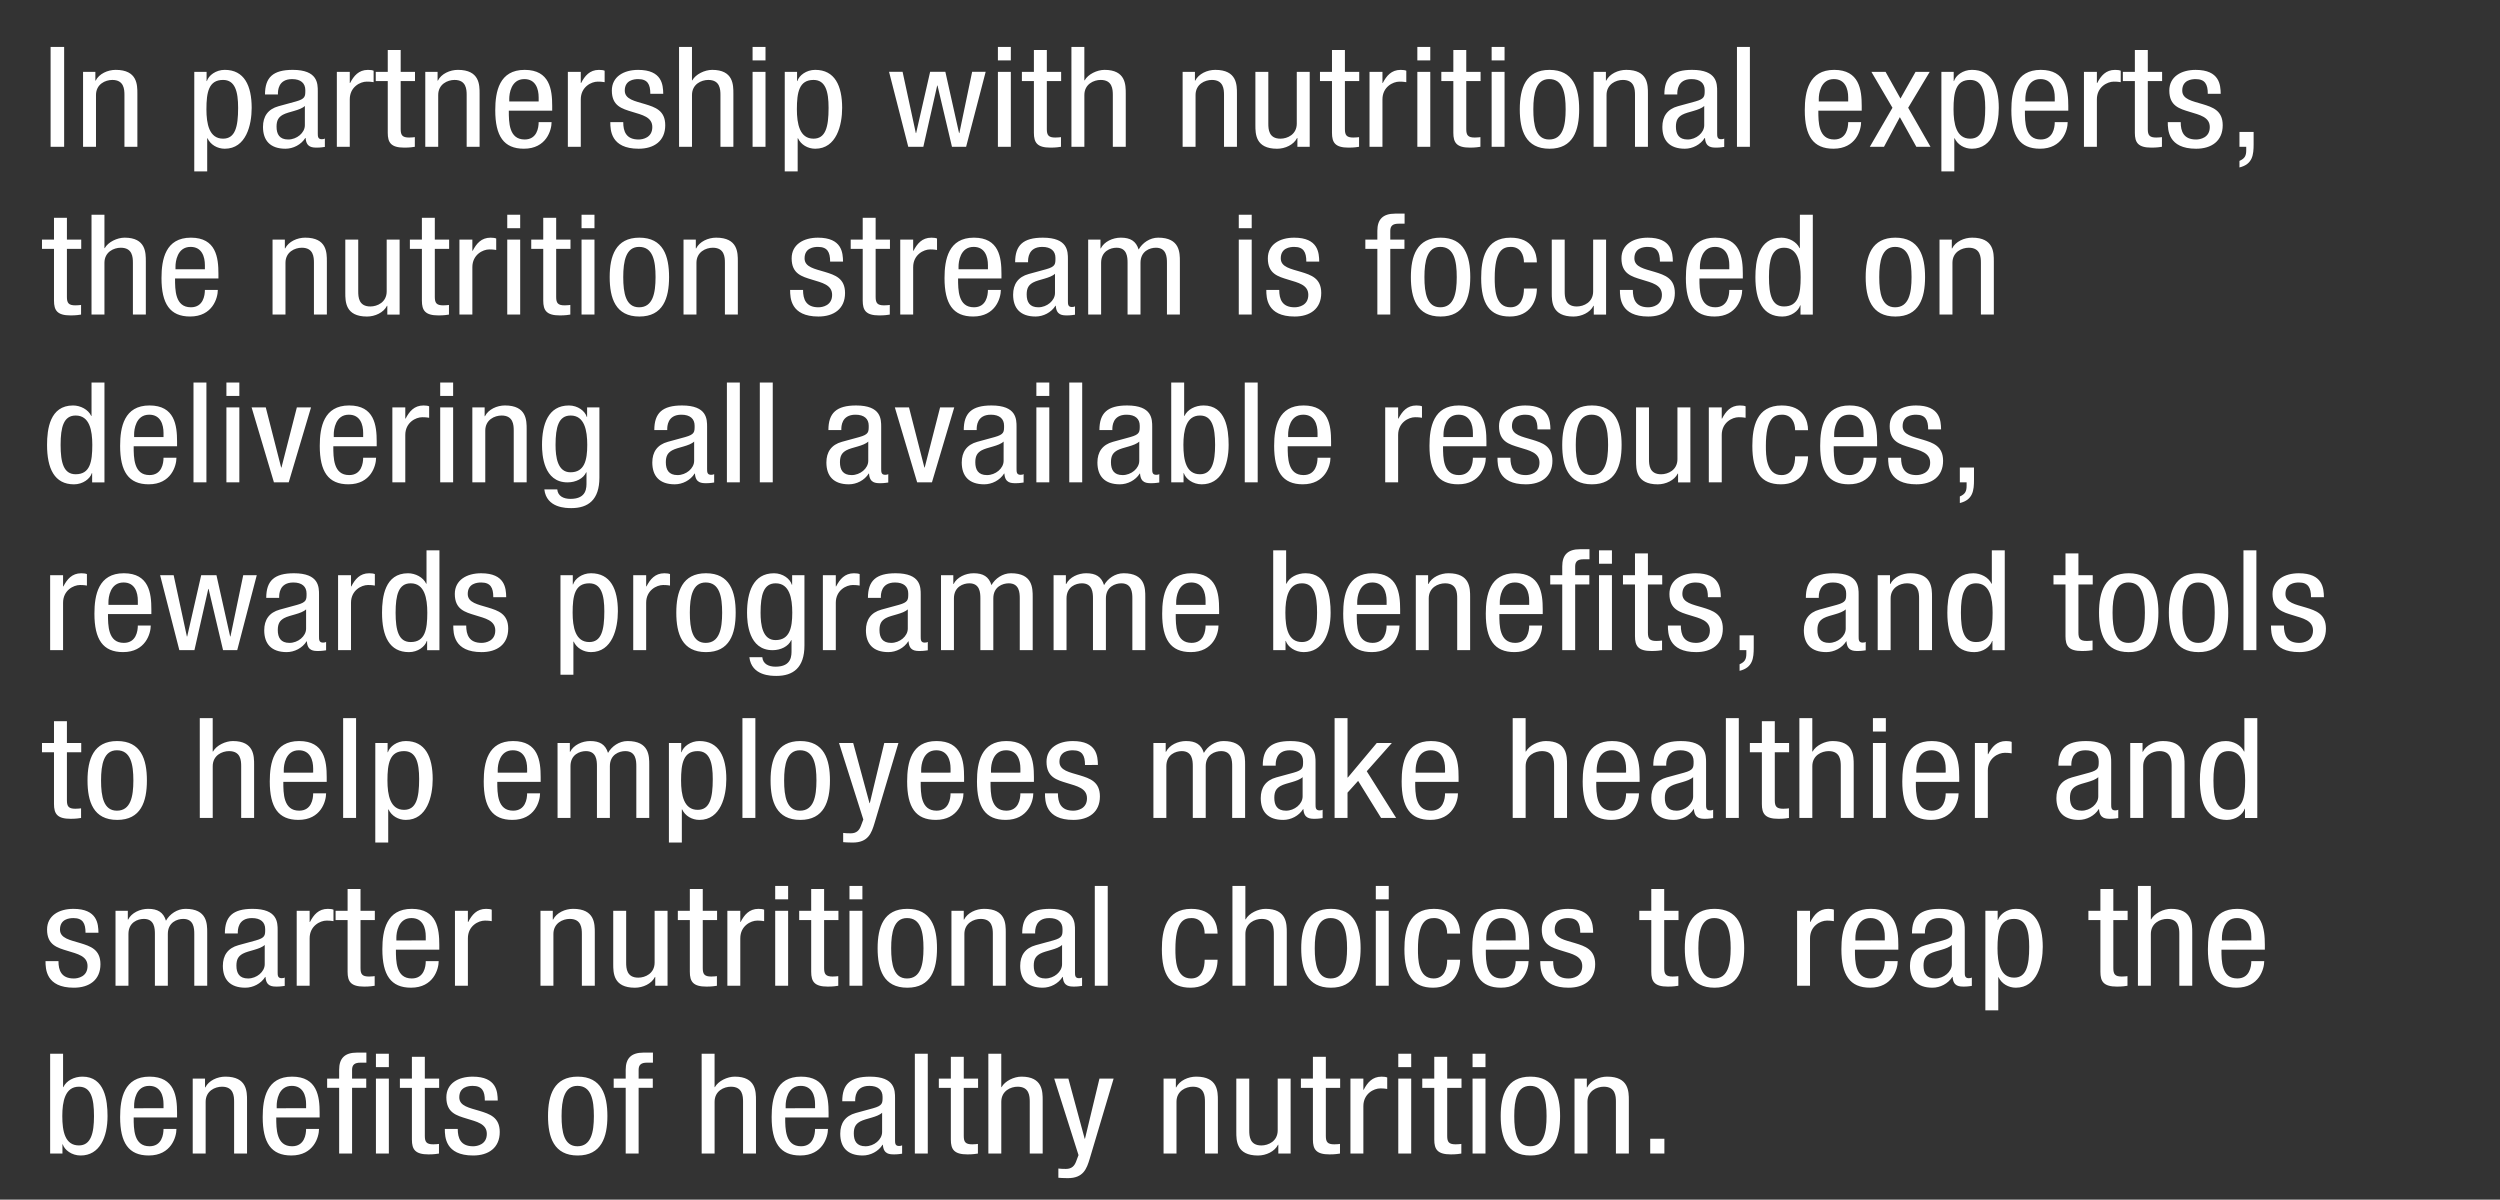 <!-- Generator: Adobe InDesign 18.0 SVG Export Plug-in, SVG Library version: 8.0 build 17 -->
<!DOCTYPE svg PUBLIC "-//W3C//DTD SVG 1.1//EN" "http://www.w3.org/Graphics/SVG/1.1/DTD/svg11.dtd">
<svg version="1.1" xmlns="http://www.w3.org/2000/svg" xmlns:xlink="http://www.w3.org/1999/xlink" x="0%" y="0%" width="100%"
	 height="100%" viewBox="0 0 151.971 72.924" preserveAspectRatio="xMidYMid slice" overflow="visible" xml:space="preserve">
<rect x="0" y="0" width="151.971" height="72.924" fill="#333333" stroke="none"/>
<clipPath id="clp_unq_id_1" fill="none">
	<path shape-rendering="crispEdges" stroke="#000000" d="M0,0h151.971v72.924H0z"/>
</clipPath>
<g clip-path="url(#clp_unq_id_1)" fill="none">
	<path fill="#FFFFFF" d="M3.076,8.922h0.823V2.854H3.076z M5.049,8.922h0.786V5.777c0-0.663,0.571-0.918,0.991-0.918
		c0.711,0,0.739,0.569,0.739,0.918v3.145h0.786v-3.23c0-0.535,0-1.445-1.319-1.445c-0.486,0-1.01,0.238-1.216,0.654H5.797V4.367
		H5.049z M12.548,6.644c0-1.037,0.14-1.785,1.01-1.785c0.73,0,0.917,0.697,0.917,1.7c0,1.173-0.187,1.87-0.917,1.87
		C12.716,8.429,12.548,7.528,12.548,6.644z M11.809,10.418h0.786V8.404h0.019c0.178,0.391,0.599,0.637,1.048,0.637
		c1.3,0,1.637-1.445,1.637-2.482c0-1.351-0.449-2.312-1.637-2.312c-0.543,0-0.982,0.34-1.085,0.68h-0.019V4.367h-0.748z
		 M16.895,5.743V5.701c0-0.161,0-0.892,0.861-0.892c0.524,0,0.804,0.246,0.804,0.671c0,0.382,0,0.527-0.571,0.688l-1.057,0.289
		c-0.645,0.178-0.945,0.62-0.945,1.258c0,0.816,0.43,1.326,1.366,1.326c0.468,0,0.954-0.246,1.207-0.654h0.019
		c0.037,0.586,0.412,0.586,0.711,0.586c0.196,0,0.402-0.034,0.458-0.042v-0.51c-0.037,0.025-0.084,0.042-0.187,0.042
		c-0.243,0-0.243-0.178-0.243-0.365V5.556c0-0.476,0-1.309-1.525-1.309c-1.197,0-1.684,0.459-1.684,1.496z M18.532,7.613
		c0,0.467-0.496,0.867-1.01,0.867c-0.533,0-0.711-0.323-0.711-0.782c0-0.399,0.131-0.578,0.383-0.722
		c0.355-0.195,1.048-0.255,1.338-0.535z M20.476,8.922h0.786V6.041c0-0.756,0.636-1.079,1.029-1.079
		c0.253,0,0.346,0.025,0.421,0.034V4.299c-0.075-0.034-0.187-0.051-0.346-0.051c-0.561,0-0.861,0.365-1.085,0.799h-0.019v-0.68
		h-0.786z M23.571,4.367h-0.73v0.561h0.73v3.145c0,0.595,0.196,0.901,1.01,0.901c0.327,0,0.533-0.034,0.636-0.051V8.336
		c-0.084,0.008-0.178,0.025-0.346,0.025c-0.412,0-0.514-0.144-0.514-0.51V4.927h0.87V4.367h-0.87V3.041h-0.786z M25.852,8.922h0.786
		V5.777c0-0.663,0.571-0.918,0.991-0.918c0.711,0,0.739,0.569,0.739,0.918v3.145h0.786v-3.23c0-0.535,0-1.445-1.319-1.445
		c-0.486,0-1.01,0.238-1.216,0.654H26.6V4.367h-0.748z M30.957,6.168v-0.17c0-0.272,0.094-1.19,0.917-1.19
		c0.692,0,0.87,0.603,0.87,1.113v0.246z M33.567,6.729V6.44c0-0.977-0.14-2.193-1.674-2.193c-1.543,0-1.787,1.317-1.787,2.456
		c0,1.564,0.514,2.337,1.74,2.337c1.366,0,1.684-1.13,1.684-1.615h-0.786c0,0.34-0.103,1.054-0.851,1.054
		c-0.963,0-0.963-1.054-0.963-1.751z M34.519,8.922h0.786V6.041c0-0.756,0.636-1.079,1.029-1.079c0.253,0,0.346,0.025,0.421,0.034
		V4.299c-0.075-0.034-0.187-0.051-0.346-0.051c-0.561,0-0.861,0.365-1.085,0.799h-0.019v-0.68h-0.786z M40.317,5.701
		c-0.009-0.535-0.065-1.453-1.525-1.453c-0.87,0-1.599,0.408-1.599,1.258c0,0.943,0.627,1.105,1.235,1.292s1.225,0.314,1.225,0.926
		c0,0.646-0.58,0.756-0.832,0.756c-0.767,0-0.935-0.501-0.935-1.054H37.1c0,0.467,0.019,1.615,1.721,1.615
		c0.935,0,1.618-0.467,1.618-1.428c0-0.901-0.617-1.096-1.225-1.283c-0.617-0.187-1.235-0.289-1.235-0.824
		c0-0.637,0.561-0.697,0.814-0.697c0.571,0,0.739,0.314,0.739,0.892z M41.279,8.922h0.786V5.777c0-0.663,0.571-0.918,0.991-0.918
		c0.711,0,0.739,0.569,0.739,0.918v3.145h0.786v-3.23c0-0.535,0-1.445-1.291-1.445c-0.449,0-1.001,0.263-1.207,0.637h-0.019V2.854
		h-0.786z M45.748,8.922h0.786V4.367h-0.786z M45.748,3.67h0.786V2.854h-0.786z M48.441,6.644c0-1.037,0.14-1.785,1.01-1.785
		c0.73,0,0.917,0.697,0.917,1.7c0,1.173-0.187,1.87-0.917,1.87C48.61,8.429,48.441,7.528,48.441,6.644z M47.703,10.418h0.786V8.404
		h0.019c0.178,0.391,0.599,0.637,1.048,0.637c1.3,0,1.637-1.445,1.637-2.482c0-1.351-0.449-2.312-1.637-2.312
		c-0.543,0-0.982,0.34-1.085,0.68h-0.019V4.367h-0.748z M55.211,8.922h0.917l0.842-3.723h0.019l0.879,3.723h0.861l1.188-4.556
		h-0.823l-0.776,3.723h-0.019l-0.832-3.723h-0.926l-0.851,3.723h-0.019l-0.804-3.723h-0.823z M60.661,8.922h0.786V4.367h-0.786z
		 M60.661,3.67h0.786V2.854h-0.786z M62.849,4.367h-0.73v0.561h0.73v3.145c0,0.595,0.196,0.901,1.01,0.901
		c0.327,0,0.533-0.034,0.636-0.051V8.336c-0.084,0.008-0.178,0.025-0.346,0.025c-0.412,0-0.514-0.144-0.514-0.51V4.927h0.87V4.367
		h-0.87V3.041h-0.786z M65.131,8.922h0.786V5.777c0-0.663,0.571-0.918,0.991-0.918c0.711,0,0.739,0.569,0.739,0.918v3.145h0.786
		v-3.23c0-0.535,0-1.445-1.291-1.445c-0.449,0-1.001,0.263-1.207,0.637h-0.019V2.854h-0.786z M71.89,8.922h0.786V5.777
		c0-0.663,0.571-0.918,0.991-0.918c0.711,0,0.739,0.569,0.739,0.918v3.145h0.786v-3.23c0-0.535,0-1.445-1.319-1.445
		c-0.486,0-1.01,0.238-1.216,0.654h-0.019V4.367H71.89z M79.615,4.367h-0.786v3.145c0,0.663-0.571,0.918-0.991,0.918
		c-0.711,0-0.739-0.569-0.739-0.918V4.367h-0.786v3.23c0,0.535,0,1.445,1.319,1.445c0.486,0,1.01-0.238,1.216-0.654h0.019v0.535
		h0.748z M80.969,4.367h-0.73v0.561h0.73v3.145c0,0.595,0.196,0.901,1.01,0.901c0.327,0,0.533-0.034,0.636-0.051V8.336
		c-0.084,0.008-0.178,0.025-0.346,0.025c-0.412,0-0.514-0.144-0.514-0.51V4.927h0.87V4.367h-0.87V3.041h-0.786z M83.251,8.922h0.786
		V6.041c0-0.756,0.636-1.079,1.029-1.079c0.253,0,0.346,0.025,0.421,0.034V4.299c-0.075-0.034-0.187-0.051-0.346-0.051
		c-0.561,0-0.861,0.365-1.085,0.799h-0.019v-0.68h-0.786z M86.158,8.922h0.786V4.367h-0.786z M86.158,3.67h0.786V2.854h-0.786z
		 M88.346,4.367h-0.73v0.561h0.73v3.145c0,0.595,0.196,0.901,1.01,0.901c0.327,0,0.533-0.034,0.636-0.051V8.336
		c-0.084,0.008-0.178,0.025-0.346,0.025c-0.412,0-0.514-0.144-0.514-0.51V4.927h0.87V4.367h-0.87V3.041h-0.786z M90.674,8.922h0.786
		V4.367h-0.786z M90.674,3.67h0.786V2.854h-0.786z M92.385,6.644c0,1.283,0.355,2.397,1.805,2.397c1.44,0,1.805-1.113,1.805-2.397
		S95.64,4.248,94.19,4.248C92.75,4.248,92.385,5.361,92.385,6.644z M94.172,8.48c-0.804,0-0.963-0.85-0.963-1.836
		s0.168-1.836,0.963-1.836c0.842,0,1.001,0.85,1.001,1.836S95.004,8.48,94.172,8.48z M96.873,8.922h0.786V5.777
		c0-0.663,0.571-0.918,0.991-0.918c0.711,0,0.739,0.569,0.739,0.918v3.145h0.786v-3.23c0-0.535,0-1.445-1.319-1.445
		c-0.486,0-1.01,0.238-1.216,0.654h-0.019V4.367h-0.748z M101.96,5.743V5.701c0-0.161,0-0.892,0.861-0.892
		c0.524,0,0.804,0.246,0.804,0.671c0,0.382,0,0.527-0.571,0.688l-1.057,0.289c-0.645,0.178-0.945,0.62-0.945,1.258
		c0,0.816,0.43,1.326,1.366,1.326c0.468,0,0.954-0.246,1.207-0.654h0.019c0.037,0.586,0.412,0.586,0.711,0.586
		c0.196,0,0.402-0.034,0.458-0.042v-0.51c-0.037,0.025-0.084,0.042-0.187,0.042c-0.243,0-0.243-0.178-0.243-0.365V5.556
		c0-0.476,0-1.309-1.525-1.309c-1.197,0-1.684,0.459-1.684,1.496z M103.597,7.613c0,0.467-0.496,0.867-1.01,0.867
		c-0.533,0-0.711-0.323-0.711-0.782c0-0.399,0.131-0.578,0.383-0.722c0.355-0.195,1.048-0.255,1.338-0.535z M105.587,8.922h0.786
		V2.854h-0.786z M110.561,6.168v-0.17c0-0.272,0.094-1.19,0.917-1.19c0.692,0,0.87,0.603,0.87,1.113v0.246z M113.171,6.729V6.44
		c0-0.977-0.14-2.193-1.674-2.193c-1.543,0-1.787,1.317-1.787,2.456c0,1.564,0.514,2.337,1.74,2.337c1.366,0,1.684-1.13,1.684-1.615
		h-0.786c0,0.34-0.103,1.054-0.851,1.054c-0.963,0-0.963-1.054-0.963-1.751z M115.04,6.551l-1.375,2.371h0.861l0.963-1.802
		l1.001,1.802h0.861l-1.356-2.371l1.31-2.184h-0.861l-0.917,1.623l-0.907-1.623h-0.861z M118.752,6.644
		c0-1.037,0.14-1.785,1.01-1.785c0.73,0,0.917,0.697,0.917,1.7c0,1.173-0.187,1.87-0.917,1.87
		C118.92,8.429,118.752,7.528,118.752,6.644z M118.013,10.418h0.786V8.404h0.019c0.178,0.391,0.599,0.637,1.048,0.637
		c1.3,0,1.637-1.445,1.637-2.482c0-1.351-0.449-2.312-1.637-2.312c-0.543,0-0.982,0.34-1.085,0.68h-0.019V4.367h-0.748z
		 M123.118,6.168v-0.17c0-0.272,0.094-1.19,0.917-1.19c0.692,0,0.87,0.603,0.87,1.113v0.246z M125.728,6.729V6.44
		c0-0.977-0.14-2.193-1.674-2.193c-1.543,0-1.787,1.317-1.787,2.456c0,1.564,0.514,2.337,1.74,2.337c1.366,0,1.684-1.13,1.684-1.615
		h-0.786c0,0.34-0.103,1.054-0.851,1.054c-0.963,0-0.963-1.054-0.963-1.751z M126.68,8.922h0.786V6.041
		c0-0.756,0.636-1.079,1.029-1.079c0.253,0,0.346,0.025,0.421,0.034V4.299c-0.075-0.034-0.187-0.051-0.346-0.051
		c-0.561,0-0.861,0.365-1.085,0.799h-0.019v-0.68h-0.786z M129.775,4.367h-0.73v0.561h0.73v3.145c0,0.595,0.196,0.901,1.01,0.901
		c0.327,0,0.533-0.034,0.636-0.051V8.336c-0.084,0.008-0.178,0.025-0.346,0.025c-0.412,0-0.514-0.144-0.514-0.51V4.927h0.87V4.367
		h-0.87V3.041h-0.786z M134.993,5.701c-0.009-0.535-0.065-1.453-1.525-1.453c-0.87,0-1.599,0.408-1.599,1.258
		c0,0.943,0.627,1.105,1.235,1.292s1.225,0.314,1.225,0.926c0,0.646-0.58,0.756-0.832,0.756c-0.767,0-0.935-0.501-0.935-1.054
		h-0.786c0,0.467,0.019,1.615,1.721,1.615c0.935,0,1.618-0.467,1.618-1.428c0-0.901-0.617-1.096-1.225-1.283
		c-0.617-0.187-1.235-0.289-1.235-0.824c0-0.637,0.561-0.697,0.814-0.697c0.571,0,0.739,0.314,0.739,0.892z M136.133,8.922h0.412
		v0.204c0,0.34-0.084,0.51-0.412,0.654v0.399c0.804-0.195,0.861-0.773,0.861-1.419V8.021h-0.861z"/>
	<path fill="#FFFFFF" d="M3.282,14.567h-0.73v0.561h0.73v3.145c0,0.595,0.196,0.901,1.01,0.901c0.327,0,0.533-0.034,0.636-0.051
		v-0.586c-0.084,0.008-0.178,0.025-0.346,0.025c-0.412,0-0.514-0.144-0.514-0.51v-2.924h0.87v-0.561h-0.87v-1.326H3.282z
		 M5.563,19.122h0.786v-3.145c0-0.663,0.571-0.918,0.991-0.918c0.711,0,0.739,0.569,0.739,0.918v3.145h0.786v-3.23
		c0-0.535,0-1.445-1.291-1.445c-0.449,0-1.001,0.263-1.207,0.637H6.349v-2.031H5.563z M10.668,16.368v-0.17
		c0-0.272,0.094-1.19,0.917-1.19c0.692,0,0.87,0.603,0.87,1.113v0.246z M13.278,16.929V16.64c0-0.977-0.14-2.193-1.674-2.193
		c-1.543,0-1.787,1.317-1.787,2.456c0,1.564,0.514,2.337,1.74,2.337c1.366,0,1.684-1.13,1.684-1.615h-0.786
		c0,0.34-0.103,1.054-0.851,1.054c-0.963,0-0.963-1.054-0.963-1.751z M16.568,19.122h0.786v-3.145c0-0.663,0.571-0.918,0.991-0.918
		c0.711,0,0.739,0.569,0.739,0.918v3.145h0.786v-3.23c0-0.535,0-1.445-1.319-1.445c-0.486,0-1.01,0.238-1.216,0.654h-0.019v-0.535
		h-0.748z M24.292,14.567h-0.786v3.145c0,0.663-0.571,0.918-0.991,0.918c-0.711,0-0.739-0.569-0.739-0.918v-3.145H20.99v3.23
		c0,0.535,0,1.445,1.319,1.445c0.486,0,1.01-0.238,1.216-0.654h0.019v0.535h0.748z M25.646,14.567h-0.73v0.561h0.73v3.145
		c0,0.595,0.196,0.901,1.01,0.901c0.327,0,0.533-0.034,0.636-0.051v-0.586c-0.084,0.008-0.178,0.025-0.346,0.025
		c-0.412,0-0.514-0.144-0.514-0.51v-2.924h0.87v-0.561h-0.87v-1.326h-0.786z M27.928,19.122h0.786v-2.881
		c0-0.756,0.636-1.079,1.029-1.079c0.253,0,0.346,0.025,0.421,0.034v-0.697c-0.075-0.034-0.187-0.051-0.346-0.051
		c-0.561,0-0.861,0.365-1.085,0.799h-0.019v-0.68h-0.786z M30.835,19.122h0.786v-4.556h-0.786z M30.835,13.87h0.786v-0.816h-0.786z
		 M33.023,14.567h-0.73v0.561h0.73v3.145c0,0.595,0.196,0.901,1.01,0.901c0.327,0,0.533-0.034,0.636-0.051v-0.586
		c-0.084,0.008-0.178,0.025-0.346,0.025c-0.412,0-0.514-0.144-0.514-0.51v-2.924h0.87v-0.561h-0.87v-1.326h-0.786z M35.351,19.122
		h0.786v-4.556h-0.786z M35.351,13.87h0.786v-0.816h-0.786z M37.062,16.844c0,1.283,0.355,2.397,1.805,2.397
		c1.44,0,1.805-1.113,1.805-2.397s-0.355-2.397-1.805-2.397C37.427,14.448,37.062,15.561,37.062,16.844z M38.849,18.68
		c-0.804,0-0.963-0.85-0.963-1.836s0.168-1.836,0.963-1.836c0.842,0,1.001,0.85,1.001,1.836S39.681,18.68,38.849,18.68z
		 M41.55,19.122h0.786v-3.145c0-0.663,0.571-0.918,0.991-0.918c0.711,0,0.739,0.569,0.739,0.918v3.145h0.786v-3.23
		c0-0.535,0-1.445-1.319-1.445c-0.486,0-1.01,0.238-1.216,0.654h-0.019v-0.535H41.55z M51.247,15.901
		c-0.009-0.535-0.065-1.453-1.525-1.453c-0.87,0-1.599,0.408-1.599,1.258c0,0.943,0.627,1.105,1.235,1.292s1.225,0.314,1.225,0.926
		c0,0.646-0.58,0.756-0.832,0.756c-0.767,0-0.935-0.501-0.935-1.054h-0.786c0,0.467,0.019,1.615,1.721,1.615
		c0.935,0,1.618-0.467,1.618-1.428c0-0.901-0.617-1.096-1.225-1.283c-0.617-0.187-1.235-0.289-1.235-0.824
		c0-0.637,0.561-0.697,0.814-0.697c0.571,0,0.739,0.314,0.739,0.892z M52.443,14.567h-0.73v0.561h0.73v3.145
		c0,0.595,0.196,0.901,1.01,0.901c0.327,0,0.533-0.034,0.636-0.051v-0.586c-0.084,0.008-0.178,0.025-0.346,0.025
		c-0.412,0-0.514-0.144-0.514-0.51v-2.924h0.87v-0.561h-0.87v-1.326h-0.786z M54.724,19.122h0.786v-2.881
		c0-0.756,0.636-1.079,1.029-1.079c0.253,0,0.346,0.025,0.421,0.034v-0.697c-0.075-0.034-0.187-0.051-0.346-0.051
		c-0.561,0-0.861,0.365-1.085,0.799H55.51v-0.68h-0.786z M58.268,16.368v-0.17c0-0.272,0.094-1.19,0.917-1.19
		c0.692,0,0.87,0.603,0.87,1.113v0.246z M60.877,16.929V16.64c0-0.977-0.14-2.193-1.674-2.193c-1.543,0-1.787,1.317-1.787,2.456
		c0,1.564,0.514,2.337,1.74,2.337c1.366,0,1.684-1.13,1.684-1.615h-0.786c0,0.34-0.103,1.054-0.851,1.054
		c-0.963,0-0.963-1.054-0.963-1.751z M62.494,15.943v-0.042c0-0.161,0-0.892,0.861-0.892c0.524,0,0.804,0.246,0.804,0.671
		c0,0.382,0,0.527-0.571,0.688l-1.057,0.289c-0.645,0.178-0.945,0.62-0.945,1.258c0,0.816,0.43,1.326,1.366,1.326
		c0.468,0,0.954-0.246,1.207-0.654h0.019c0.037,0.586,0.412,0.586,0.711,0.586c0.196,0,0.402-0.034,0.458-0.042v-0.51
		c-0.037,0.025-0.084,0.042-0.187,0.042c-0.243,0-0.243-0.178-0.243-0.365v-2.541c0-0.476,0-1.309-1.525-1.309
		c-1.197,0-1.684,0.459-1.684,1.496z M64.131,17.813c0,0.467-0.496,0.867-1.01,0.867c-0.533,0-0.711-0.323-0.711-0.782
		c0-0.399,0.131-0.578,0.383-0.722c0.355-0.195,1.048-0.255,1.338-0.535z M66.149,19.122h0.786v-3.145
		c0-0.714,0.571-0.918,0.935-0.918c0.645,0,0.673,0.569,0.673,0.918v3.145h0.786v-3.145c0-0.714,0.571-0.918,0.935-0.918
		c0.645,0,0.673,0.569,0.673,0.918v3.145h0.786v-3.23c0-0.535,0-1.445-1.319-1.445c-0.514,0-0.963,0.323-1.188,0.722
		c-0.159-0.518-0.505-0.722-1.085-0.722c-0.486,0-1.01,0.238-1.216,0.654h-0.019v-0.535h-0.748z M75.303,19.122h0.786v-4.556h-0.786
		z M75.303,13.87h0.786v-0.816h-0.786z M80.194,15.901c-0.009-0.535-0.065-1.453-1.525-1.453c-0.87,0-1.599,0.408-1.599,1.258
		c0,0.943,0.627,1.105,1.235,1.292s1.225,0.314,1.225,0.926c0,0.646-0.58,0.756-0.832,0.756c-0.767,0-0.935-0.501-0.935-1.054
		h-0.786c0,0.467,0.019,1.615,1.721,1.615c0.935,0,1.618-0.467,1.618-1.428c0-0.901-0.617-1.096-1.225-1.283
		c-0.617-0.187-1.235-0.289-1.235-0.824c0-0.637,0.561-0.697,0.814-0.697c0.571,0,0.739,0.314,0.739,0.892z M83.727,19.122h0.786
		v-3.995h0.861v-0.561h-0.861v-0.535c0-0.314,0.168-0.433,0.505-0.433h0.365v-0.612h-0.571c-0.758,0-1.085,0.357-1.085,1.045v0.535
		h-0.73v0.561h0.73z M85.765,16.844c0,1.283,0.355,2.397,1.805,2.397c1.44,0,1.805-1.113,1.805-2.397s-0.355-2.397-1.805-2.397
		C86.13,14.448,85.765,15.561,85.765,16.844z M87.552,18.68c-0.804,0-0.963-0.85-0.963-1.836s0.168-1.836,0.963-1.836
		c0.842,0,1.001,0.85,1.001,1.836S88.384,18.68,87.552,18.68z M93.424,15.952c0-0.527-0.234-1.504-1.599-1.504
		c-1.543,0-1.787,1.317-1.787,2.456c0,1.564,0.514,2.337,1.74,2.337c1.253,0,1.646-0.977,1.646-1.7h-0.786
		c0,0.493-0.15,1.139-0.823,1.139c-0.945,0-0.954-1.19-0.954-1.785c0-1.666,0.496-1.887,0.982-1.887
		c0.599,0,0.795,0.501,0.795,0.943z M97.631,14.567h-0.786v3.145c0,0.663-0.571,0.918-0.991,0.918c-0.711,0-0.739-0.569-0.739-0.918
		v-3.145h-0.786v3.23c0,0.535,0,1.445,1.319,1.445c0.486,0,1.01-0.238,1.216-0.654h0.019v0.535h0.748z M101.689,15.901
		c-0.009-0.535-0.065-1.453-1.525-1.453c-0.87,0-1.599,0.408-1.599,1.258c0,0.943,0.627,1.105,1.235,1.292s1.225,0.314,1.225,0.926
		c0,0.646-0.58,0.756-0.832,0.756c-0.767,0-0.935-0.501-0.935-1.054h-0.786c0,0.467,0.019,1.615,1.721,1.615
		c0.935,0,1.618-0.467,1.618-1.428c0-0.901-0.617-1.096-1.225-1.283c-0.617-0.187-1.235-0.289-1.235-0.824
		c0-0.637,0.561-0.697,0.814-0.697c0.571,0,0.739,0.314,0.739,0.892z M103.334,16.368v-0.17c0-0.272,0.094-1.19,0.917-1.19
		c0.692,0,0.87,0.603,0.87,1.113v0.246z M105.943,16.929V16.64c0-0.977-0.14-2.193-1.674-2.193c-1.543,0-1.787,1.317-1.787,2.456
		c0,1.564,0.514,2.337,1.74,2.337c1.366,0,1.684-1.13,1.684-1.615h-0.786c0,0.34-0.103,1.054-0.851,1.054
		c-0.963,0-0.963-1.054-0.963-1.751z M107.532,16.844c0-1.088,0.187-1.785,0.917-1.785c0.842,0,1.01,0.901,1.01,1.785
		c0,1.037-0.14,1.785-1.01,1.785C107.719,18.629,107.532,17.932,107.532,16.844z M110.198,13.054h-0.786v2.031h-0.019
		c-0.178-0.391-0.655-0.637-1.104-0.637c-1.412,0-1.581,1.445-1.581,2.397c0,1.436,0.449,2.397,1.637,2.397
		c0.543,0,0.982-0.34,1.085-0.68h0.019v0.561h0.748z M113.412,16.844c0,1.283,0.355,2.397,1.805,2.397
		c1.44,0,1.805-1.113,1.805-2.397s-0.355-2.397-1.805-2.397C113.777,14.448,113.412,15.561,113.412,16.844z M115.199,18.68
		c-0.804,0-0.963-0.85-0.963-1.836s0.168-1.836,0.963-1.836c0.842,0,1.001,0.85,1.001,1.836S116.031,18.68,115.199,18.68z
		 M117.9,19.122h0.786v-3.145c0-0.663,0.571-0.918,0.991-0.918c0.711,0,0.739,0.569,0.739,0.918v3.145h0.786v-3.23
		c0-0.535,0-1.445-1.319-1.445c-0.486,0-1.01,0.238-1.216,0.654h-0.019v-0.535H117.9z"/>
	<path fill="#FFFFFF" d="M3.684,27.044c0-1.088,0.187-1.785,0.917-1.785c0.842,0,1.01,0.901,1.01,1.785
		c0,1.037-0.14,1.785-1.01,1.785C3.871,28.829,3.684,28.132,3.684,27.044z M6.35,23.254H5.564v2.031H5.545
		c-0.178-0.391-0.655-0.637-1.104-0.637c-1.412,0-1.581,1.445-1.581,2.397c0,1.436,0.449,2.397,1.637,2.397
		c0.543,0,0.982-0.34,1.085-0.68h0.019v0.561H6.35z M8.153,26.568v-0.17c0-0.272,0.094-1.19,0.917-1.19
		c0.692,0,0.87,0.603,0.87,1.113v0.246z M10.763,27.129V26.84c0-0.977-0.14-2.193-1.674-2.193c-1.543,0-1.787,1.317-1.787,2.456
		c0,1.564,0.514,2.337,1.74,2.337c1.366,0,1.684-1.13,1.684-1.615H9.94c0,0.34-0.103,1.054-0.851,1.054
		c-0.963,0-0.963-1.054-0.963-1.751z M11.762,29.322h0.786v-6.068h-0.786z M13.763,29.322h0.786v-4.556h-0.786z M13.763,24.07h0.786
		v-0.816h-0.786z M16.652,29.322h0.898l1.356-4.556h-0.861l-0.935,3.655h-0.019l-0.935-3.655h-0.861z M20.289,26.568v-0.17
		c0-0.272,0.094-1.19,0.917-1.19c0.692,0,0.87,0.603,0.87,1.113v0.246z M22.899,27.129V26.84c0-0.977-0.14-2.193-1.674-2.193
		c-1.543,0-1.787,1.317-1.787,2.456c0,1.564,0.514,2.337,1.74,2.337c1.366,0,1.684-1.13,1.684-1.615h-0.786
		c0,0.34-0.103,1.054-0.851,1.054c-0.963,0-0.963-1.054-0.963-1.751z M23.851,29.322h0.786v-2.881c0-0.756,0.636-1.079,1.029-1.079
		c0.253,0,0.346,0.025,0.421,0.034v-0.697c-0.075-0.034-0.187-0.051-0.346-0.051c-0.561,0-0.861,0.365-1.085,0.799h-0.019v-0.68
		h-0.786z M26.759,29.322h0.786v-4.556h-0.786z M26.759,24.07h0.786v-0.816h-0.786z M28.713,29.322h0.786v-3.145
		c0-0.663,0.571-0.918,0.991-0.918c0.711,0,0.739,0.569,0.739,0.918v3.145h0.786v-3.23c0-0.535,0-1.445-1.319-1.445
		c-0.486,0-1.01,0.238-1.216,0.654h-0.019v-0.535h-0.748z M34.688,25.259c0.842,0,1.01,0.901,1.01,1.785
		c0,0.935-0.168,1.666-1.02,1.666c-0.786,0-0.907-0.926-0.907-1.666C33.772,25.956,33.959,25.259,34.688,25.259z M36.437,24.767
		h-0.748v0.578H35.67c-0.103-0.357-0.543-0.697-1.085-0.697c-1.272,0-1.637,1.164-1.637,2.397c0,0.603,0.094,2.278,1.553,2.278
		c0.496,0,0.963-0.229,1.132-0.612h0.019v0.595c0,0.314,0.037,1.02-0.973,1.02c-0.412,0-0.767-0.161-0.804-0.578h-0.786
		c0.131,1.139,1.338,1.139,1.646,1.139c1.01,0,1.702-0.493,1.702-1.853z M40.56,26.143v-0.042c0-0.161,0-0.892,0.861-0.892
		c0.524,0,0.804,0.246,0.804,0.671c0,0.382,0,0.527-0.571,0.688l-1.057,0.289c-0.645,0.178-0.945,0.62-0.945,1.258
		c0,0.816,0.43,1.326,1.366,1.326c0.468,0,0.954-0.246,1.207-0.654h0.019c0.037,0.586,0.412,0.586,0.711,0.586
		c0.196,0,0.402-0.034,0.458-0.042v-0.51c-0.037,0.025-0.084,0.042-0.187,0.042c-0.243,0-0.243-0.178-0.243-0.365v-2.541
		c0-0.476,0-1.309-1.525-1.309c-1.197,0-1.684,0.459-1.684,1.496z M42.196,28.013c0,0.467-0.496,0.867-1.01,0.867
		c-0.533,0-0.711-0.323-0.711-0.782c0-0.399,0.131-0.578,0.383-0.722c0.355-0.195,1.048-0.255,1.338-0.535z M44.187,29.322h0.786
		v-6.068h-0.786z M46.188,29.322h0.786v-6.068h-0.786z M51.143,26.143v-0.042c0-0.161,0-0.892,0.861-0.892
		c0.524,0,0.804,0.246,0.804,0.671c0,0.382,0,0.527-0.571,0.688l-1.057,0.289c-0.645,0.178-0.945,0.62-0.945,1.258
		c0,0.816,0.43,1.326,1.366,1.326c0.468,0,0.954-0.246,1.207-0.654h0.019c0.037,0.586,0.412,0.586,0.711,0.586
		c0.196,0,0.402-0.034,0.458-0.042v-0.51c-0.037,0.025-0.084,0.042-0.187,0.042c-0.243,0-0.243-0.178-0.243-0.365v-2.541
		c0-0.476,0-1.309-1.525-1.309c-1.197,0-1.684,0.459-1.684,1.496z M52.78,28.013c0,0.467-0.496,0.867-1.01,0.867
		c-0.533,0-0.711-0.323-0.711-0.782c0-0.399,0.131-0.578,0.383-0.722c0.355-0.195,1.048-0.255,1.338-0.535z M55.753,29.322h0.898
		l1.356-4.556h-0.861l-0.935,3.655h-0.019l-0.935-3.655h-0.861z M59.371,26.143v-0.042c0-0.161,0-0.892,0.861-0.892
		c0.524,0,0.804,0.246,0.804,0.671c0,0.382,0,0.527-0.571,0.688l-1.057,0.289c-0.645,0.178-0.945,0.62-0.945,1.258
		c0,0.816,0.43,1.326,1.366,1.326c0.468,0,0.954-0.246,1.207-0.654h0.019c0.037,0.586,0.412,0.586,0.711,0.586
		c0.196,0,0.402-0.034,0.458-0.042v-0.51c-0.037,0.025-0.084,0.042-0.187,0.042c-0.243,0-0.243-0.178-0.243-0.365v-2.541
		c0-0.476,0-1.309-1.525-1.309c-1.197,0-1.684,0.459-1.684,1.496z M61.008,28.013c0,0.467-0.496,0.867-1.01,0.867
		c-0.533,0-0.711-0.323-0.711-0.782c0-0.399,0.131-0.578,0.383-0.722c0.355-0.195,1.048-0.255,1.338-0.535z M62.999,29.322h0.786
		v-4.556h-0.786z M62.999,24.07h0.786v-0.816h-0.786z M64.999,29.322h0.786v-6.068h-0.786z M67.618,26.143v-0.042
		c0-0.161,0-0.892,0.861-0.892c0.524,0,0.804,0.246,0.804,0.671c0,0.382,0,0.527-0.571,0.688l-1.057,0.289
		c-0.645,0.178-0.945,0.62-0.945,1.258c0,0.816,0.43,1.326,1.366,1.326c0.468,0,0.954-0.246,1.207-0.654h0.019
		c0.037,0.586,0.412,0.586,0.711,0.586c0.196,0,0.402-0.034,0.458-0.042v-0.51c-0.037,0.025-0.084,0.042-0.187,0.042
		c-0.243,0-0.243-0.178-0.243-0.365v-2.541c0-0.476,0-1.309-1.525-1.309c-1.197,0-1.684,0.459-1.684,1.496z M69.254,28.013
		c0,0.467-0.496,0.867-1.01,0.867c-0.533,0-0.711-0.323-0.711-0.782c0-0.399,0.131-0.578,0.383-0.722
		c0.355-0.195,1.048-0.255,1.338-0.535z M71.937,27.044c0-0.884,0.168-1.785,1.01-1.785c0.73,0,0.917,0.697,0.917,1.785
		c0,1.037-0.187,1.785-0.917,1.785C72.105,28.829,71.937,27.979,71.937,27.044z M71.198,29.322h0.748v-0.561h0.019
		c0.103,0.34,0.543,0.68,1.085,0.68c1.16,0,1.637-1.113,1.637-2.397c0-0.952-0.168-2.397-1.525-2.397
		c-0.505,0-0.982,0.246-1.16,0.637h-0.019v-2.031h-0.786z M75.667,29.322h0.786v-6.068h-0.786z M78.304,26.568v-0.17
		c0-0.272,0.094-1.19,0.917-1.19c0.692,0,0.87,0.603,0.87,1.113v0.246z M80.914,27.129V26.84c0-0.977-0.14-2.193-1.674-2.193
		c-1.543,0-1.787,1.317-1.787,2.456c0,1.564,0.514,2.337,1.74,2.337c1.366,0,1.684-1.13,1.684-1.615h-0.786
		c0,0.34-0.103,1.054-0.851,1.054c-0.963,0-0.963-1.054-0.963-1.751z M84.204,29.322h0.786v-2.881c0-0.756,0.636-1.079,1.029-1.079
		c0.253,0,0.346,0.025,0.421,0.034v-0.697c-0.075-0.034-0.187-0.051-0.346-0.051c-0.561,0-0.861,0.365-1.085,0.799h-0.019v-0.68
		h-0.786z M87.748,26.568v-0.17c0-0.272,0.094-1.19,0.917-1.19c0.692,0,0.87,0.603,0.87,1.113v0.246z M90.357,27.129V26.84
		c0-0.977-0.14-2.193-1.674-2.193c-1.543,0-1.787,1.317-1.787,2.456c0,1.564,0.514,2.337,1.74,2.337c1.366,0,1.684-1.13,1.684-1.615
		h-0.786c0,0.34-0.103,1.054-0.851,1.054c-0.963,0-0.963-1.054-0.963-1.751z M94.247,26.101c-0.009-0.535-0.065-1.453-1.525-1.453
		c-0.87,0-1.599,0.408-1.599,1.258c0,0.943,0.627,1.105,1.235,1.292s1.225,0.314,1.225,0.926c0,0.646-0.58,0.756-0.832,0.756
		c-0.767,0-0.935-0.501-0.935-1.054h-0.786c0,0.467,0.019,1.615,1.721,1.615c0.935,0,1.618-0.467,1.618-1.428
		c0-0.901-0.617-1.096-1.225-1.283c-0.617-0.187-1.235-0.289-1.235-0.824c0-0.637,0.561-0.697,0.814-0.697
		c0.571,0,0.739,0.314,0.739,0.892z M94.965,27.044c0,1.283,0.355,2.397,1.805,2.397c1.44,0,1.805-1.113,1.805-2.397
		s-0.355-2.397-1.805-2.397C95.33,24.648,94.965,25.761,94.965,27.044z M96.752,28.88c-0.804,0-0.963-0.85-0.963-1.836
		s0.168-1.836,0.963-1.836c0.842,0,1.001,0.85,1.001,1.836S97.584,28.88,96.752,28.88z M102.755,24.767h-0.786v3.145
		c0,0.663-0.571,0.918-0.991,0.918c-0.711,0-0.739-0.569-0.739-0.918v-3.145h-0.786v3.23c0,0.535,0,1.445,1.319,1.445
		c0.486,0,1.01-0.238,1.216-0.654h0.019v0.535h0.748z M103.876,29.322h0.786v-2.881c0-0.756,0.636-1.079,1.029-1.079
		c0.253,0,0.346,0.025,0.421,0.034v-0.697c-0.075-0.034-0.187-0.051-0.346-0.051c-0.561,0-0.861,0.365-1.085,0.799h-0.019v-0.68
		h-0.786z M109.908,26.152c0-0.527-0.234-1.504-1.599-1.504c-1.543,0-1.787,1.317-1.787,2.456c0,1.564,0.514,2.337,1.74,2.337
		c1.253,0,1.646-0.977,1.646-1.7h-0.786c0,0.493-0.15,1.139-0.823,1.139c-0.945,0-0.954-1.19-0.954-1.785
		c0-1.666,0.496-1.887,0.982-1.887c0.599,0,0.795,0.501,0.795,0.943z M111.496,26.568v-0.17c0-0.272,0.094-1.19,0.917-1.19
		c0.692,0,0.87,0.603,0.87,1.113v0.246z M114.106,27.129V26.84c0-0.977-0.14-2.193-1.674-2.193c-1.543,0-1.787,1.317-1.787,2.456
		c0,1.564,0.514,2.337,1.74,2.337c1.366,0,1.684-1.13,1.684-1.615h-0.786c0,0.34-0.103,1.054-0.851,1.054
		c-0.963,0-0.963-1.054-0.963-1.751z M117.995,26.101c-0.009-0.535-0.065-1.453-1.525-1.453c-0.87,0-1.599,0.408-1.599,1.258
		c0,0.943,0.627,1.105,1.235,1.292s1.225,0.314,1.225,0.926c0,0.646-0.58,0.756-0.832,0.756c-0.767,0-0.935-0.501-0.935-1.054
		h-0.786c0,0.467,0.019,1.615,1.721,1.615c0.935,0,1.618-0.467,1.618-1.428c0-0.901-0.617-1.096-1.225-1.283
		c-0.617-0.187-1.235-0.289-1.235-0.824c0-0.637,0.561-0.697,0.814-0.697c0.571,0,0.739,0.314,0.739,0.892z M119.135,29.322h0.412
		v0.204c0,0.34-0.084,0.51-0.412,0.654v0.399c0.804-0.195,0.861-0.773,0.861-1.419v-0.739h-0.861z"/>
	<path fill="#FFFFFF" d="M3.048,39.522h0.786v-2.881c0-0.756,0.636-1.079,1.029-1.079c0.253,0,0.346,0.025,0.421,0.034v-0.697
		c-0.075-0.034-0.187-0.051-0.346-0.051c-0.561,0-0.861,0.365-1.085,0.799H3.834v-0.68H3.048z M6.592,36.768v-0.17
		c0-0.272,0.094-1.19,0.917-1.19c0.692,0,0.87,0.603,0.87,1.113v0.246z M9.201,37.329V37.04c0-0.977-0.14-2.193-1.674-2.193
		c-1.543,0-1.787,1.317-1.787,2.456c0,1.564,0.514,2.337,1.74,2.337c1.366,0,1.684-1.13,1.684-1.615H8.378
		c0,0.34-0.103,1.054-0.851,1.054c-0.963,0-0.963-1.054-0.963-1.751z M10.902,39.522h0.917l0.842-3.723h0.019l0.879,3.723h0.861
		l1.188-4.556h-0.823l-0.776,3.723h-0.019l-0.832-3.723H12.23l-0.851,3.723H11.36l-0.804-3.723H9.733z M16.97,36.343v-0.042
		c0-0.161,0-0.892,0.861-0.892c0.524,0,0.804,0.246,0.804,0.671c0,0.382,0,0.527-0.571,0.688l-1.057,0.289
		c-0.645,0.178-0.945,0.62-0.945,1.258c0,0.816,0.43,1.326,1.366,1.326c0.468,0,0.954-0.246,1.207-0.654h0.019
		c0.037,0.586,0.412,0.586,0.711,0.586c0.196,0,0.402-0.034,0.458-0.042v-0.51c-0.037,0.025-0.084,0.042-0.187,0.042
		c-0.243,0-0.243-0.178-0.243-0.365v-2.541c0-0.476,0-1.309-1.525-1.309c-1.197,0-1.684,0.459-1.684,1.496z M18.607,38.213
		c0,0.467-0.496,0.867-1.01,0.867c-0.533,0-0.711-0.323-0.711-0.782c0-0.399,0.131-0.578,0.383-0.722
		c0.355-0.195,1.048-0.255,1.338-0.535z M20.551,39.522h0.786v-2.881c0-0.756,0.636-1.079,1.029-1.079
		c0.253,0,0.346,0.025,0.421,0.034v-0.697c-0.075-0.034-0.187-0.051-0.346-0.051c-0.561,0-0.861,0.365-1.085,0.799h-0.019v-0.68
		h-0.786z M24.048,37.244c0-1.088,0.187-1.785,0.917-1.785c0.842,0,1.01,0.901,1.01,1.785c0,1.037-0.14,1.785-1.01,1.785
		C24.235,39.029,24.048,38.332,24.048,37.244z M26.713,33.454h-0.786v2.031h-0.019c-0.178-0.391-0.655-0.637-1.104-0.637
		c-1.412,0-1.581,1.445-1.581,2.397c0,1.436,0.449,2.397,1.637,2.397c0.543,0,0.982-0.34,1.085-0.68h0.019v0.561h0.748z
		 M30.771,36.301c-0.009-0.535-0.065-1.453-1.525-1.453c-0.87,0-1.599,0.408-1.599,1.258c0,0.943,0.627,1.105,1.235,1.292
		s1.225,0.314,1.225,0.926c0,0.646-0.58,0.756-0.832,0.756c-0.767,0-0.935-0.501-0.935-1.054h-0.786
		c0,0.467,0.019,1.615,1.721,1.615c0.935,0,1.618-0.467,1.618-1.428c0-0.901-0.617-1.096-1.225-1.283
		c-0.617-0.187-1.235-0.289-1.235-0.824c0-0.637,0.561-0.697,0.814-0.697c0.571,0,0.739,0.314,0.739,0.892z M34.809,37.244
		c0-1.037,0.14-1.785,1.01-1.785c0.73,0,0.917,0.697,0.917,1.7c0,1.173-0.187,1.87-0.917,1.87
		C34.978,39.029,34.809,38.128,34.809,37.244z M34.07,41.018h0.786v-2.014h0.019c0.178,0.391,0.599,0.637,1.048,0.637
		c1.3,0,1.637-1.445,1.637-2.482c0-1.351-0.449-2.312-1.637-2.312c-0.543,0-0.982,0.34-1.085,0.68h-0.019v-0.561H34.07z
		 M38.493,39.522h0.786v-2.881c0-0.756,0.636-1.079,1.029-1.079c0.253,0,0.346,0.025,0.421,0.034v-0.697
		c-0.075-0.034-0.187-0.051-0.346-0.051c-0.561,0-0.861,0.365-1.085,0.799h-0.019v-0.68h-0.786z M41.111,37.244
		c0,1.283,0.355,2.397,1.805,2.397c1.44,0,1.805-1.113,1.805-2.397s-0.355-2.397-1.805-2.397
		C41.476,34.848,41.111,35.961,41.111,37.244z M42.897,39.08c-0.804,0-0.963-0.85-0.963-1.836s0.168-1.836,0.963-1.836
		c0.842,0,1.001,0.85,1.001,1.836S43.73,39.08,42.897,39.08z M47.151,35.459c0.842,0,1.01,0.901,1.01,1.785
		c0,0.935-0.168,1.666-1.02,1.666c-0.786,0-0.907-0.926-0.907-1.666C46.235,36.156,46.422,35.459,47.151,35.459z M48.901,34.967
		h-0.748v0.578h-0.019c-0.103-0.357-0.543-0.697-1.085-0.697c-1.272,0-1.637,1.164-1.637,2.397c0,0.603,0.094,2.278,1.553,2.278
		c0.496,0,0.963-0.229,1.132-0.612h0.019v0.595c0,0.314,0.037,1.02-0.973,1.02c-0.412,0-0.767-0.161-0.804-0.578h-0.786
		c0.131,1.139,1.338,1.139,1.646,1.139c1.01,0,1.702-0.493,1.702-1.853z M50.021,39.522h0.786v-2.881
		c0-0.756,0.636-1.079,1.029-1.079c0.253,0,0.346,0.025,0.421,0.034v-0.697c-0.075-0.034-0.187-0.051-0.346-0.051
		c-0.561,0-0.861,0.365-1.085,0.799h-0.019v-0.68h-0.786z M53.546,36.343v-0.042c0-0.161,0-0.892,0.861-0.892
		c0.524,0,0.804,0.246,0.804,0.671c0,0.382,0,0.527-0.571,0.688l-1.057,0.289c-0.645,0.178-0.945,0.62-0.945,1.258
		c0,0.816,0.43,1.326,1.366,1.326c0.468,0,0.954-0.246,1.207-0.654h0.019c0.037,0.586,0.412,0.586,0.711,0.586
		c0.196,0,0.402-0.034,0.458-0.042v-0.51c-0.037,0.025-0.084,0.042-0.187,0.042c-0.243,0-0.243-0.178-0.243-0.365v-2.541
		c0-0.476,0-1.309-1.525-1.309c-1.197,0-1.684,0.459-1.684,1.496z M55.183,38.213c0,0.467-0.496,0.867-1.01,0.867
		c-0.533,0-0.711-0.323-0.711-0.782c0-0.399,0.131-0.578,0.383-0.722c0.355-0.195,1.048-0.255,1.338-0.535z M57.202,39.522h0.786
		v-3.145c0-0.714,0.571-0.918,0.935-0.918c0.645,0,0.673,0.569,0.673,0.918v3.145h0.786v-3.145c0-0.714,0.571-0.918,0.935-0.918
		c0.645,0,0.673,0.569,0.673,0.918v3.145h0.786v-3.23c0-0.535,0-1.445-1.319-1.445c-0.514,0-0.963,0.323-1.188,0.722
		c-0.159-0.518-0.505-0.722-1.085-0.722c-0.486,0-1.01,0.238-1.216,0.654H57.95v-0.535h-0.748z M64.046,39.522h0.786v-3.145
		c0-0.714,0.571-0.918,0.935-0.918c0.645,0,0.673,0.569,0.673,0.918v3.145h0.786v-3.145c0-0.714,0.571-0.918,0.935-0.918
		c0.645,0,0.673,0.569,0.673,0.918v3.145h0.786v-3.23c0-0.535,0-1.445-1.319-1.445c-0.514,0-0.963,0.323-1.188,0.722
		c-0.159-0.518-0.505-0.722-1.085-0.722c-0.486,0-1.01,0.238-1.216,0.654h-0.019v-0.535h-0.748z M71.498,36.768v-0.17
		c0-0.272,0.094-1.19,0.917-1.19c0.692,0,0.87,0.603,0.87,1.113v0.246z M74.108,37.329V37.04c0-0.977-0.14-2.193-1.674-2.193
		c-1.543,0-1.787,1.317-1.787,2.456c0,1.564,0.514,2.337,1.74,2.337c1.366,0,1.684-1.13,1.684-1.615h-0.786
		c0,0.34-0.103,1.054-0.851,1.054c-0.963,0-0.963-1.054-0.963-1.751z M78.136,37.244c0-0.884,0.168-1.785,1.01-1.785
		c0.73,0,0.917,0.697,0.917,1.785c0,1.037-0.187,1.785-0.917,1.785C78.305,39.029,78.136,38.179,78.136,37.244z M77.397,39.522
		h0.748v-0.561h0.019c0.103,0.34,0.543,0.68,1.085,0.68c1.16,0,1.637-1.113,1.637-2.397c0-0.952-0.168-2.397-1.525-2.397
		c-0.505,0-0.982,0.246-1.16,0.637h-0.019v-2.031h-0.786z M82.503,36.768v-0.17c0-0.272,0.094-1.19,0.917-1.19
		c0.692,0,0.87,0.603,0.87,1.113v0.246z M85.112,37.329V37.04c0-0.977-0.14-2.193-1.674-2.193c-1.543,0-1.787,1.317-1.787,2.456
		c0,1.564,0.514,2.337,1.74,2.337c1.366,0,1.684-1.13,1.684-1.615h-0.786c0,0.34-0.103,1.054-0.851,1.054
		c-0.963,0-0.963-1.054-0.963-1.751z M86.065,39.522h0.786v-3.145c0-0.663,0.571-0.918,0.991-0.918c0.711,0,0.739,0.569,0.739,0.918
		v3.145h0.786v-3.23c0-0.535,0-1.445-1.319-1.445c-0.486,0-1.01,0.238-1.216,0.654h-0.019v-0.535h-0.748z M91.17,36.768v-0.17
		c0-0.272,0.094-1.19,0.917-1.19c0.692,0,0.87,0.603,0.87,1.113v0.246z M93.78,37.329V37.04c0-0.977-0.14-2.193-1.674-2.193
		c-1.543,0-1.787,1.317-1.787,2.456c0,1.564,0.514,2.337,1.74,2.337c1.366,0,1.684-1.13,1.684-1.615h-0.786
		c0,0.34-0.103,1.054-0.851,1.054c-0.963,0-0.963-1.054-0.963-1.751z M94.966,39.522h0.786v-3.995h0.861v-0.561h-0.861v-0.535
		c0-0.314,0.168-0.433,0.505-0.433h0.365v-0.612h-0.571c-0.758,0-1.085,0.357-1.085,1.045v0.535h-0.73v0.561h0.73z M97.201,39.522
		h0.786v-4.556h-0.786z M97.201,34.27h0.786v-0.816h-0.786z M99.388,34.967h-0.73v0.561h0.73v3.145c0,0.595,0.196,0.901,1.01,0.901
		c0.327,0,0.533-0.034,0.636-0.051v-0.586c-0.084,0.008-0.178,0.025-0.346,0.025c-0.412,0-0.514-0.144-0.514-0.51v-2.924h0.87
		v-0.561h-0.87v-1.326h-0.786z M104.606,36.301c-0.009-0.535-0.065-1.453-1.525-1.453c-0.87,0-1.599,0.408-1.599,1.258
		c0,0.943,0.627,1.105,1.235,1.292s1.225,0.314,1.225,0.926c0,0.646-0.58,0.756-0.832,0.756c-0.767,0-0.935-0.501-0.935-1.054
		h-0.786c0,0.467,0.019,1.615,1.721,1.615c0.935,0,1.618-0.467,1.618-1.428c0-0.901-0.617-1.096-1.225-1.283
		c-0.617-0.187-1.235-0.289-1.235-0.824c0-0.637,0.561-0.697,0.814-0.697c0.571,0,0.739,0.314,0.739,0.892z M105.746,39.522h0.412
		v0.204c0,0.34-0.084,0.51-0.412,0.654v0.399c0.804-0.195,0.861-0.773,0.861-1.419v-0.739h-0.861z M110.561,36.343v-0.042
		c0-0.161,0-0.892,0.861-0.892c0.524,0,0.804,0.246,0.804,0.671c0,0.382,0,0.527-0.571,0.688l-1.057,0.289
		c-0.645,0.178-0.945,0.62-0.945,1.258c0,0.816,0.43,1.326,1.366,1.326c0.468,0,0.954-0.246,1.207-0.654h0.019
		c0.037,0.586,0.412,0.586,0.711,0.586c0.196,0,0.402-0.034,0.458-0.042v-0.51c-0.037,0.025-0.084,0.042-0.187,0.042
		c-0.243,0-0.243-0.178-0.243-0.365v-2.541c0-0.476,0-1.309-1.525-1.309c-1.197,0-1.684,0.459-1.684,1.496z M112.198,38.213
		c0,0.467-0.496,0.867-1.01,0.867c-0.533,0-0.711-0.323-0.711-0.782c0-0.399,0.131-0.578,0.383-0.722
		c0.355-0.195,1.048-0.255,1.338-0.535z M114.142,39.522h0.786v-3.145c0-0.663,0.571-0.918,0.991-0.918
		c0.711,0,0.739,0.569,0.739,0.918v3.145h0.786v-3.23c0-0.535,0-1.445-1.319-1.445c-0.486,0-1.01,0.238-1.216,0.654h-0.019v-0.535
		h-0.748z M119.201,37.244c0-1.088,0.187-1.785,0.917-1.785c0.842,0,1.01,0.901,1.01,1.785c0,1.037-0.14,1.785-1.01,1.785
		C119.388,39.029,119.201,38.332,119.201,37.244z M121.866,33.454h-0.786v2.031h-0.019c-0.178-0.391-0.655-0.637-1.104-0.637
		c-1.412,0-1.581,1.445-1.581,2.397c0,1.436,0.449,2.397,1.637,2.397c0.543,0,0.982-0.34,1.085-0.68h0.019v0.561h0.748z
		 M125.558,34.967h-0.73v0.561h0.73v3.145c0,0.595,0.196,0.901,1.01,0.901c0.327,0,0.533-0.034,0.636-0.051v-0.586
		c-0.084,0.008-0.178,0.025-0.346,0.025c-0.412,0-0.514-0.144-0.514-0.51v-2.924h0.87v-0.561h-0.87v-1.326h-0.786z M127.596,37.244
		c0,1.283,0.355,2.397,1.805,2.397c1.44,0,1.805-1.113,1.805-2.397s-0.355-2.397-1.805-2.397
		C127.961,34.848,127.596,35.961,127.596,37.244z M129.383,39.08c-0.804,0-0.963-0.85-0.963-1.836s0.168-1.836,0.963-1.836
		c0.842,0,1.001,0.85,1.001,1.836S130.215,39.08,129.383,39.08z M131.841,37.244c0,1.283,0.355,2.397,1.805,2.397
		c1.44,0,1.805-1.113,1.805-2.397s-0.355-2.397-1.805-2.397C132.206,34.848,131.841,35.961,131.841,37.244z M133.628,39.08
		c-0.804,0-0.963-0.85-0.963-1.836s0.168-1.836,0.963-1.836c0.842,0,1.001,0.85,1.001,1.836S134.46,39.08,133.628,39.08z
		 M136.376,39.522h0.786v-6.068h-0.786z M141.267,36.301c-0.009-0.535-0.065-1.453-1.525-1.453c-0.87,0-1.599,0.408-1.599,1.258
		c0,0.943,0.627,1.105,1.235,1.292s1.225,0.314,1.225,0.926c0,0.646-0.58,0.756-0.832,0.756c-0.767,0-0.935-0.501-0.935-1.054
		h-0.786c0,0.467,0.019,1.615,1.721,1.615c0.935,0,1.618-0.467,1.618-1.428c0-0.901-0.617-1.096-1.225-1.283
		c-0.617-0.187-1.235-0.289-1.235-0.824c0-0.637,0.561-0.697,0.814-0.697c0.571,0,0.739,0.314,0.739,0.892z"/>
	<path fill="#FFFFFF" d="M3.282,45.167h-0.73v0.561h0.73v3.145c0,0.595,0.196,0.901,1.01,0.901c0.327,0,0.533-0.034,0.636-0.051
		v-0.586c-0.084,0.008-0.178,0.025-0.346,0.025c-0.412,0-0.514-0.144-0.514-0.51v-2.924h0.87v-0.561h-0.87v-1.326H3.282z
		 M5.32,47.444c0,1.283,0.355,2.397,1.805,2.397c1.44,0,1.805-1.113,1.805-2.397s-0.355-2.397-1.805-2.397
		C5.684,45.048,5.32,46.161,5.32,47.444z M7.106,49.28c-0.804,0-0.963-0.85-0.963-1.836s0.168-1.836,0.963-1.836
		c0.842,0,1.001,0.85,1.001,1.836S7.939,49.28,7.106,49.28z M12.145,49.722h0.786v-3.145c0-0.663,0.571-0.918,0.991-0.918
		c0.711,0,0.739,0.569,0.739,0.918v3.145h0.786v-3.23c0-0.535,0-1.445-1.291-1.445c-0.449,0-1.001,0.263-1.207,0.637h-0.019v-2.031
		h-0.786z M17.25,46.968v-0.17c0-0.272,0.094-1.19,0.917-1.19c0.692,0,0.87,0.603,0.87,1.113v0.246z M19.86,47.529V47.24
		c0-0.977-0.14-2.193-1.674-2.193c-1.543,0-1.787,1.317-1.787,2.456c0,1.564,0.514,2.337,1.74,2.337c1.366,0,1.684-1.13,1.684-1.615
		h-0.786c0,0.34-0.103,1.054-0.851,1.054c-0.963,0-0.963-1.054-0.963-1.751z M20.859,49.722h0.786v-6.068h-0.786z M23.552,47.444
		c0-1.037,0.14-1.785,1.01-1.785c0.73,0,0.917,0.697,0.917,1.7c0,1.173-0.187,1.87-0.917,1.87
		C23.72,49.229,23.552,48.328,23.552,47.444z M22.813,51.218h0.786v-2.014h0.019c0.178,0.391,0.599,0.637,1.048,0.637
		c1.3,0,1.637-1.445,1.637-2.482c0-1.351-0.449-2.312-1.637-2.312c-0.543,0-0.982,0.34-1.085,0.68h-0.019v-0.561h-0.748z
		 M30.256,46.968v-0.17c0-0.272,0.094-1.19,0.917-1.19c0.692,0,0.87,0.603,0.87,1.113v0.246z M32.866,47.529V47.24
		c0-0.977-0.14-2.193-1.674-2.193c-1.543,0-1.787,1.317-1.787,2.456c0,1.564,0.514,2.337,1.74,2.337c1.366,0,1.684-1.13,1.684-1.615
		h-0.786c0,0.34-0.103,1.054-0.851,1.054c-0.963,0-0.963-1.054-0.963-1.751z M33.893,49.722h0.786v-3.145
		c0-0.714,0.571-0.918,0.935-0.918c0.645,0,0.673,0.569,0.673,0.918v3.145h0.786v-3.145c0-0.714,0.571-0.918,0.935-0.918
		c0.645,0,0.673,0.569,0.673,0.918v3.145h0.786v-3.23c0-0.535,0-1.445-1.319-1.445c-0.514,0-0.963,0.323-1.188,0.722
		c-0.159-0.518-0.505-0.722-1.085-0.722c-0.486,0-1.01,0.238-1.216,0.654h-0.019v-0.535h-0.748z M41.401,47.444
		c0-1.037,0.14-1.785,1.01-1.785c0.73,0,0.917,0.697,0.917,1.7c0,1.173-0.187,1.87-0.917,1.87
		C41.569,49.229,41.401,48.328,41.401,47.444z M40.662,51.218h0.786v-2.014h0.019c0.178,0.391,0.599,0.637,1.048,0.637
		c1.3,0,1.637-1.445,1.637-2.482c0-1.351-0.449-2.312-1.637-2.312c-0.543,0-0.982,0.34-1.085,0.68H41.41v-0.561h-0.748z
		 M45.131,49.722h0.786v-6.068h-0.786z M46.842,47.444c0,1.283,0.355,2.397,1.805,2.397c1.44,0,1.805-1.113,1.805-2.397
		s-0.355-2.397-1.805-2.397C47.207,45.048,46.842,46.161,46.842,47.444z M48.629,49.28c-0.804,0-0.963-0.85-0.963-1.836
		s0.168-1.836,0.963-1.836c0.842,0,1.001,0.85,1.001,1.836S49.461,49.28,48.629,49.28z M52.48,49.816l-0.15,0.399
		c-0.094,0.246-0.253,0.442-0.617,0.442c-0.196,0-0.346-0.008-0.458-0.025v0.561c0.131,0.008,0.262,0.025,0.571,0.025
		c0.945,0,1.15-0.561,1.338-1.19l1.45-4.862h-0.861l-0.879,3.655h-0.019l-0.991-3.655h-0.861z M55.996,46.968v-0.17
		c0-0.272,0.094-1.19,0.917-1.19c0.692,0,0.87,0.603,0.87,1.113v0.246z M58.605,47.529V47.24c0-0.977-0.14-2.193-1.674-2.193
		c-1.543,0-1.787,1.317-1.787,2.456c0,1.564,0.514,2.337,1.74,2.337c1.366,0,1.684-1.13,1.684-1.615h-0.786
		c0,0.34-0.103,1.054-0.851,1.054c-0.963,0-0.963-1.054-0.963-1.751z M60.241,46.968v-0.17c0-0.272,0.094-1.19,0.917-1.19
		c0.692,0,0.87,0.603,0.87,1.113v0.246z M62.85,47.529V47.24c0-0.977-0.14-2.193-1.674-2.193c-1.543,0-1.787,1.317-1.787,2.456
		c0,1.564,0.514,2.337,1.74,2.337c1.366,0,1.684-1.13,1.684-1.615h-0.786c0,0.34-0.103,1.054-0.851,1.054
		c-0.963,0-0.963-1.054-0.963-1.751z M66.74,46.501c-0.009-0.535-0.065-1.453-1.525-1.453c-0.87,0-1.599,0.408-1.599,1.258
		c0,0.943,0.627,1.105,1.235,1.292s1.225,0.314,1.225,0.926c0,0.646-0.58,0.756-0.832,0.756c-0.767,0-0.935-0.501-0.935-1.054
		h-0.786c0,0.467,0.019,1.615,1.721,1.615c0.935,0,1.618-0.467,1.618-1.428c0-0.901-0.617-1.096-1.225-1.283
		c-0.617-0.187-1.235-0.289-1.235-0.824c0-0.637,0.561-0.697,0.814-0.697c0.571,0,0.739,0.314,0.739,0.892z M70.114,49.722h0.786
		v-3.145c0-0.714,0.571-0.918,0.935-0.918c0.645,0,0.673,0.569,0.673,0.918v3.145h0.786v-3.145c0-0.714,0.571-0.918,0.935-0.918
		c0.645,0,0.673,0.569,0.673,0.918v3.145h0.786v-3.23c0-0.535,0-1.445-1.319-1.445c-0.514,0-0.963,0.323-1.188,0.722
		c-0.159-0.518-0.505-0.722-1.085-0.722c-0.486,0-1.01,0.238-1.216,0.654h-0.019v-0.535h-0.748z M77.547,46.543v-0.042
		c0-0.161,0-0.892,0.861-0.892c0.524,0,0.804,0.246,0.804,0.671c0,0.382,0,0.527-0.571,0.688l-1.057,0.289
		c-0.645,0.178-0.945,0.62-0.945,1.258c0,0.816,0.43,1.326,1.366,1.326c0.468,0,0.954-0.246,1.207-0.654h0.019
		c0.037,0.586,0.412,0.586,0.711,0.586c0.196,0,0.402-0.034,0.458-0.042v-0.51c-0.037,0.025-0.084,0.042-0.187,0.042
		c-0.243,0-0.243-0.178-0.243-0.365v-2.541c0-0.476,0-1.309-1.525-1.309c-1.197,0-1.684,0.459-1.684,1.496z M79.184,48.413
		c0,0.467-0.496,0.867-1.01,0.867c-0.533,0-0.711-0.323-0.711-0.782c0-0.399,0.131-0.578,0.383-0.722
		c0.355-0.195,1.048-0.255,1.338-0.535z M83.083,46.883l1.525-1.717h-0.917l-1.758,2.099h-0.019v-3.612h-0.786v6.068h0.786v-1.538
		l0.645-0.714l1.394,2.252h0.917z M86.055,46.968v-0.17c0-0.272,0.094-1.19,0.917-1.19c0.692,0,0.87,0.603,0.87,1.113v0.246z
		 M88.665,47.529V47.24c0-0.977-0.14-2.193-1.674-2.193c-1.543,0-1.787,1.317-1.787,2.456c0,1.564,0.514,2.337,1.74,2.337
		c1.366,0,1.684-1.13,1.684-1.615h-0.786c0,0.34-0.103,1.054-0.851,1.054c-0.963,0-0.963-1.054-0.963-1.751z M91.955,49.722h0.786
		v-3.145c0-0.663,0.571-0.918,0.991-0.918c0.711,0,0.739,0.569,0.739,0.918v3.145h0.786v-3.23c0-0.535,0-1.445-1.291-1.445
		c-0.449,0-1.001,0.263-1.207,0.637H92.74v-2.031h-0.786z M97.06,46.968v-0.17c0-0.272,0.094-1.19,0.917-1.19
		c0.692,0,0.87,0.603,0.87,1.113v0.246z M99.67,47.529V47.24c0-0.977-0.14-2.193-1.674-2.193c-1.543,0-1.787,1.317-1.787,2.456
		c0,1.564,0.514,2.337,1.74,2.337c1.366,0,1.684-1.13,1.684-1.615h-0.786c0,0.34-0.103,1.054-0.851,1.054
		c-0.963,0-0.963-1.054-0.963-1.751z M101.286,46.543v-0.042c0-0.161,0-0.892,0.861-0.892c0.524,0,0.804,0.246,0.804,0.671
		c0,0.382,0,0.527-0.571,0.688l-1.057,0.289c-0.645,0.178-0.945,0.62-0.945,1.258c0,0.816,0.43,1.326,1.366,1.326
		c0.468,0,0.954-0.246,1.207-0.654h0.019c0.037,0.586,0.412,0.586,0.711,0.586c0.196,0,0.402-0.034,0.458-0.042v-0.51
		c-0.037,0.025-0.084,0.042-0.187,0.042c-0.243,0-0.243-0.178-0.243-0.365v-2.541c0-0.476,0-1.309-1.525-1.309
		c-1.197,0-1.684,0.459-1.684,1.496z M102.923,48.413c0,0.467-0.496,0.867-1.01,0.867c-0.533,0-0.711-0.323-0.711-0.782
		c0-0.399,0.131-0.578,0.383-0.722c0.355-0.195,1.048-0.255,1.338-0.535z M104.913,49.722h0.786v-6.068h-0.786z M107.101,45.167
		h-0.73v0.561h0.73v3.145c0,0.595,0.196,0.901,1.01,0.901c0.327,0,0.533-0.034,0.636-0.051v-0.586
		c-0.084,0.008-0.178,0.025-0.346,0.025c-0.412,0-0.514-0.144-0.514-0.51v-2.924h0.87v-0.561h-0.87v-1.326h-0.786z M109.382,49.722
		h0.786v-3.145c0-0.663,0.571-0.918,0.991-0.918c0.711,0,0.739,0.569,0.739,0.918v3.145h0.786v-3.23c0-0.535,0-1.445-1.291-1.445
		c-0.449,0-1.001,0.263-1.207,0.637h-0.019v-2.031h-0.786z M113.852,49.722h0.786v-4.556h-0.786z M113.852,44.47h0.786v-0.816
		h-0.786z M116.489,46.968v-0.17c0-0.272,0.094-1.19,0.917-1.19c0.692,0,0.87,0.603,0.87,1.113v0.246z M119.098,47.529V47.24
		c0-0.977-0.14-2.193-1.674-2.193c-1.543,0-1.787,1.317-1.787,2.456c0,1.564,0.514,2.337,1.74,2.337c1.366,0,1.684-1.13,1.684-1.615
		h-0.786c0,0.34-0.103,1.054-0.851,1.054c-0.963,0-0.963-1.054-0.963-1.751z M120.051,49.722h0.786v-2.881
		c0-0.756,0.636-1.079,1.029-1.079c0.253,0,0.346,0.025,0.421,0.034v-0.697c-0.075-0.034-0.187-0.051-0.346-0.051
		c-0.561,0-0.861,0.365-1.085,0.799h-0.019v-0.68h-0.786z M125.913,46.543v-0.042c0-0.161,0-0.892,0.861-0.892
		c0.524,0,0.804,0.246,0.804,0.671c0,0.382,0,0.527-0.571,0.688l-1.057,0.289c-0.645,0.178-0.945,0.62-0.945,1.258
		c0,0.816,0.43,1.326,1.366,1.326c0.468,0,0.954-0.246,1.207-0.654h0.019c0.037,0.586,0.412,0.586,0.711,0.586
		c0.196,0,0.402-0.034,0.458-0.042v-0.51c-0.037,0.025-0.084,0.042-0.187,0.042c-0.243,0-0.243-0.178-0.243-0.365v-2.541
		c0-0.476,0-1.309-1.525-1.309c-1.197,0-1.684,0.459-1.684,1.496z M127.55,48.413c0,0.467-0.496,0.867-1.01,0.867
		c-0.533,0-0.711-0.323-0.711-0.782c0-0.399,0.131-0.578,0.383-0.722c0.355-0.195,1.048-0.255,1.338-0.535z M129.494,49.722h0.786
		v-3.145c0-0.663,0.571-0.918,0.991-0.918c0.711,0,0.739,0.569,0.739,0.918v3.145h0.786v-3.23c0-0.535,0-1.445-1.319-1.445
		c-0.486,0-1.01,0.238-1.216,0.654h-0.019v-0.535h-0.748z M134.552,47.444c0-1.088,0.187-1.785,0.917-1.785
		c0.842,0,1.01,0.901,1.01,1.785c0,1.037-0.14,1.785-1.01,1.785C134.739,49.229,134.552,48.532,134.552,47.444z M137.218,43.654
		h-0.786v2.031h-0.019c-0.178-0.391-0.655-0.637-1.104-0.637c-1.412,0-1.581,1.445-1.581,2.397c0,1.436,0.449,2.397,1.637,2.397
		c0.543,0,0.982-0.34,1.085-0.68h0.019v0.561h0.748z"/>
	<path fill="#FFFFFF" d="M5.985,56.701c-0.009-0.535-0.065-1.453-1.525-1.453c-0.87,0-1.599,0.408-1.599,1.258
		c0,0.943,0.627,1.105,1.235,1.292s1.225,0.314,1.225,0.926c0,0.646-0.58,0.756-0.832,0.756c-0.767,0-0.935-0.501-0.935-1.054H2.767
		c0,0.467,0.019,1.615,1.721,1.615c0.935,0,1.618-0.467,1.618-1.428c0-0.901-0.617-1.096-1.225-1.283
		c-0.617-0.187-1.235-0.289-1.235-0.824c0-0.637,0.561-0.697,0.814-0.697c0.571,0,0.739,0.314,0.739,0.892z M7.022,59.922h0.786
		v-3.145c0-0.714,0.571-0.918,0.935-0.918c0.645,0,0.673,0.569,0.673,0.918v3.145h0.786v-3.145c0-0.714,0.571-0.918,0.935-0.918
		c0.645,0,0.673,0.569,0.673,0.918v3.145h0.786v-3.23c0-0.535,0-1.445-1.319-1.445c-0.514,0-0.963,0.323-1.188,0.722
		c-0.159-0.518-0.505-0.722-1.085-0.722c-0.486,0-1.01,0.238-1.216,0.654H7.77v-0.535H7.022z M14.455,56.743v-0.042
		c0-0.161,0-0.892,0.861-0.892c0.524,0,0.804,0.246,0.804,0.671c0,0.382,0,0.527-0.571,0.688l-1.057,0.289
		c-0.645,0.178-0.945,0.62-0.945,1.258c0,0.816,0.43,1.326,1.366,1.326c0.468,0,0.954-0.246,1.207-0.654h0.019
		c0.037,0.586,0.412,0.586,0.711,0.586c0.196,0,0.402-0.034,0.458-0.042v-0.51c-0.037,0.025-0.084,0.042-0.187,0.042
		c-0.243,0-0.243-0.178-0.243-0.365v-2.541c0-0.476,0-1.309-1.525-1.309c-1.197,0-1.684,0.459-1.684,1.496z M16.092,58.613
		c0,0.467-0.496,0.867-1.01,0.867c-0.533,0-0.711-0.323-0.711-0.782c0-0.399,0.131-0.578,0.383-0.722
		c0.355-0.195,1.048-0.255,1.338-0.535z M18.036,59.922h0.786v-2.881c0-0.756,0.636-1.079,1.029-1.079
		c0.253,0,0.346,0.025,0.421,0.034v-0.697c-0.075-0.034-0.187-0.051-0.346-0.051c-0.561,0-0.861,0.365-1.085,0.799h-0.019v-0.68
		h-0.786z M21.13,55.367h-0.73v0.561h0.73v3.145c0,0.595,0.196,0.901,1.01,0.901c0.327,0,0.533-0.034,0.636-0.051v-0.586
		c-0.084,0.008-0.178,0.025-0.346,0.025c-0.412,0-0.514-0.144-0.514-0.51v-2.924h0.87v-0.561h-0.87v-1.326H21.13z M24.094,57.168
		v-0.17c0-0.272,0.094-1.19,0.917-1.19c0.692,0,0.87,0.603,0.87,1.113v0.246z M26.704,57.729V57.44c0-0.977-0.14-2.193-1.674-2.193
		c-1.543,0-1.787,1.317-1.787,2.456c0,1.564,0.514,2.337,1.74,2.337c1.366,0,1.684-1.13,1.684-1.615h-0.786
		c0,0.34-0.103,1.054-0.851,1.054c-0.963,0-0.963-1.054-0.963-1.751z M27.656,59.922h0.786v-2.881c0-0.756,0.636-1.079,1.029-1.079
		c0.253,0,0.346,0.025,0.421,0.034v-0.697c-0.075-0.034-0.187-0.051-0.346-0.051c-0.561,0-0.861,0.365-1.085,0.799h-0.019v-0.68
		h-0.786z M32.855,59.922h0.786v-3.145c0-0.663,0.571-0.918,0.991-0.918c0.711,0,0.739,0.569,0.739,0.918v3.145h0.786v-3.23
		c0-0.535,0-1.445-1.319-1.445c-0.486,0-1.01,0.238-1.216,0.654h-0.019v-0.535h-0.748z M40.579,55.367h-0.786v3.145
		c0,0.663-0.571,0.918-0.991,0.918c-0.711,0-0.739-0.569-0.739-0.918v-3.145h-0.786v3.23c0,0.535,0,1.445,1.319,1.445
		c0.486,0,1.01-0.238,1.216-0.654h0.019v0.535h0.748z M41.934,55.367h-0.73v0.561h0.73v3.145c0,0.595,0.196,0.901,1.01,0.901
		c0.327,0,0.533-0.034,0.636-0.051v-0.586c-0.084,0.008-0.178,0.025-0.346,0.025c-0.412,0-0.514-0.144-0.514-0.51v-2.924h0.87
		v-0.561h-0.87v-1.326h-0.786z M44.215,59.922h0.786v-2.881c0-0.756,0.636-1.079,1.029-1.079c0.253,0,0.346,0.025,0.421,0.034
		v-0.697c-0.075-0.034-0.187-0.051-0.346-0.051c-0.561,0-0.861,0.365-1.085,0.799h-0.019v-0.68h-0.786z M47.123,59.922h0.786v-4.556
		h-0.786z M47.123,54.67h0.786v-0.816h-0.786z M49.311,55.367h-0.73v0.561h0.73v3.145c0,0.595,0.196,0.901,1.01,0.901
		c0.327,0,0.533-0.034,0.636-0.051v-0.586c-0.084,0.008-0.178,0.025-0.346,0.025c-0.412,0-0.514-0.144-0.514-0.51v-2.924h0.87
		v-0.561h-0.87v-1.326h-0.786z M51.638,59.922h0.786v-4.556h-0.786z M51.638,54.67h0.786v-0.816h-0.786z M53.349,57.644
		c0,1.283,0.355,2.397,1.805,2.397c1.44,0,1.805-1.113,1.805-2.397s-0.355-2.397-1.805-2.397
		C53.714,55.248,53.349,56.361,53.349,57.644z M55.136,59.48c-0.804,0-0.963-0.85-0.963-1.836s0.168-1.836,0.963-1.836
		c0.842,0,1.001,0.85,1.001,1.836S55.968,59.48,55.136,59.48z M57.837,59.922h0.786v-3.145c0-0.663,0.571-0.918,0.991-0.918
		c0.711,0,0.739,0.569,0.739,0.918v3.145h0.786v-3.23c0-0.535,0-1.445-1.319-1.445c-0.486,0-1.01,0.238-1.216,0.654h-0.019v-0.535
		h-0.748z M62.924,56.743v-0.042c0-0.161,0-0.892,0.861-0.892c0.524,0,0.804,0.246,0.804,0.671c0,0.382,0,0.527-0.571,0.688
		l-1.057,0.289c-0.645,0.178-0.945,0.62-0.945,1.258c0,0.816,0.43,1.326,1.366,1.326c0.468,0,0.954-0.246,1.207-0.654h0.019
		c0.037,0.586,0.412,0.586,0.711,0.586c0.196,0,0.402-0.034,0.458-0.042v-0.51c-0.037,0.025-0.084,0.042-0.187,0.042
		c-0.243,0-0.243-0.178-0.243-0.365v-2.541c0-0.476,0-1.309-1.525-1.309c-1.197,0-1.684,0.459-1.684,1.496z M64.561,58.613
		c0,0.467-0.496,0.867-1.01,0.867c-0.533,0-0.711-0.323-0.711-0.782c0-0.399,0.131-0.578,0.383-0.722
		c0.355-0.195,1.048-0.255,1.338-0.535z M66.551,59.922h0.786v-6.068h-0.786z M74.014,56.752c0-0.527-0.234-1.504-1.599-1.504
		c-1.543,0-1.787,1.317-1.787,2.456c0,1.564,0.514,2.337,1.74,2.337c1.253,0,1.646-0.977,1.646-1.7h-0.786
		c0,0.493-0.15,1.139-0.823,1.139c-0.945,0-0.954-1.19-0.954-1.785c0-1.666,0.496-1.887,0.982-1.887
		c0.599,0,0.795,0.501,0.795,0.943z M74.919,59.922h0.786v-3.145c0-0.663,0.571-0.918,0.991-0.918c0.711,0,0.739,0.569,0.739,0.918
		v3.145h0.786v-3.23c0-0.535,0-1.445-1.291-1.445c-0.449,0-1.001,0.263-1.207,0.637h-0.019v-2.031h-0.786z M79.099,57.644
		c0,1.283,0.355,2.397,1.805,2.397c1.44,0,1.805-1.113,1.805-2.397s-0.355-2.397-1.805-2.397
		C79.464,55.248,79.099,56.361,79.099,57.644z M80.885,59.48c-0.804,0-0.963-0.85-0.963-1.836s0.168-1.836,0.963-1.836
		c0.842,0,1.001,0.85,1.001,1.836S81.718,59.48,80.885,59.48z M83.633,59.922h0.786v-4.556h-0.786z M83.633,54.67h0.786v-0.816
		h-0.786z M88.758,56.752c0-0.527-0.234-1.504-1.599-1.504c-1.543,0-1.787,1.317-1.787,2.456c0,1.564,0.514,2.337,1.74,2.337
		c1.253,0,1.646-0.977,1.646-1.7h-0.786c0,0.493-0.15,1.139-0.823,1.139c-0.945,0-0.954-1.19-0.954-1.785
		c0-1.666,0.496-1.887,0.982-1.887c0.599,0,0.795,0.501,0.795,0.943z M90.347,57.168v-0.17c0-0.272,0.094-1.19,0.917-1.19
		c0.692,0,0.87,0.603,0.87,1.113v0.246z M92.957,57.729V57.44c0-0.977-0.14-2.193-1.674-2.193c-1.543,0-1.787,1.317-1.787,2.456
		c0,1.564,0.514,2.337,1.74,2.337c1.366,0,1.684-1.13,1.684-1.615h-0.786c0,0.34-0.103,1.054-0.851,1.054
		c-0.963,0-0.963-1.054-0.963-1.751z M96.846,56.701c-0.009-0.535-0.065-1.453-1.525-1.453c-0.87,0-1.599,0.408-1.599,1.258
		c0,0.943,0.627,1.105,1.235,1.292s1.225,0.314,1.225,0.926c0,0.646-0.58,0.756-0.832,0.756c-0.767,0-0.935-0.501-0.935-1.054
		h-0.786c0,0.467,0.019,1.615,1.721,1.615c0.935,0,1.618-0.467,1.618-1.428c0-0.901-0.617-1.096-1.225-1.283
		c-0.617-0.187-1.235-0.289-1.235-0.824c0-0.637,0.561-0.697,0.814-0.697c0.571,0,0.739,0.314,0.739,0.892z M100.379,55.367h-0.73
		v0.561h0.73v3.145c0,0.595,0.196,0.901,1.01,0.901c0.327,0,0.533-0.034,0.636-0.051v-0.586c-0.084,0.008-0.178,0.025-0.346,0.025
		c-0.412,0-0.514-0.144-0.514-0.51v-2.924h0.87v-0.561h-0.87v-1.326h-0.786z M102.417,57.644c0,1.283,0.355,2.397,1.805,2.397
		c1.44,0,1.805-1.113,1.805-2.397s-0.355-2.397-1.805-2.397C102.782,55.248,102.417,56.361,102.417,57.644z M104.204,59.48
		c-0.804,0-0.963-0.85-0.963-1.836s0.168-1.836,0.963-1.836c0.842,0,1.001,0.85,1.001,1.836S105.036,59.48,104.204,59.48z
		 M109.242,59.922h0.786v-2.881c0-0.756,0.636-1.079,1.029-1.079c0.253,0,0.346,0.025,0.421,0.034v-0.697
		c-0.075-0.034-0.187-0.051-0.346-0.051c-0.561,0-0.861,0.365-1.085,0.799h-0.019v-0.68h-0.786z M112.786,57.168v-0.17
		c0-0.272,0.094-1.19,0.917-1.19c0.692,0,0.87,0.603,0.87,1.113v0.246z M115.396,57.729V57.44c0-0.977-0.14-2.193-1.674-2.193
		c-1.543,0-1.787,1.317-1.787,2.456c0,1.564,0.514,2.337,1.74,2.337c1.366,0,1.684-1.13,1.684-1.615h-0.786
		c0,0.34-0.103,1.054-0.851,1.054c-0.963,0-0.963-1.054-0.963-1.751z M117.012,56.743v-0.042c0-0.161,0-0.892,0.861-0.892
		c0.524,0,0.804,0.246,0.804,0.671c0,0.382,0,0.527-0.571,0.688l-1.057,0.289c-0.645,0.178-0.945,0.62-0.945,1.258
		c0,0.816,0.43,1.326,1.366,1.326c0.468,0,0.954-0.246,1.207-0.654h0.019c0.037,0.586,0.412,0.586,0.711,0.586
		c0.196,0,0.402-0.034,0.458-0.042v-0.51c-0.037,0.025-0.084,0.042-0.187,0.042c-0.243,0-0.243-0.178-0.243-0.365v-2.541
		c0-0.476,0-1.309-1.525-1.309c-1.197,0-1.684,0.459-1.684,1.496z M118.649,58.613c0,0.467-0.496,0.867-1.01,0.867
		c-0.533,0-0.711-0.323-0.711-0.782c0-0.399,0.131-0.578,0.383-0.722c0.355-0.195,1.048-0.255,1.338-0.535z M121.425,57.644
		c0-1.037,0.14-1.785,1.01-1.785c0.73,0,0.917,0.697,0.917,1.7c0,1.173-0.187,1.87-0.917,1.87
		C121.594,59.429,121.425,58.528,121.425,57.644z M120.686,61.418h0.786v-2.014h0.019c0.178,0.391,0.599,0.637,1.048,0.637
		c1.3,0,1.637-1.445,1.637-2.482c0-1.351-0.449-2.312-1.637-2.312c-0.543,0-0.982,0.34-1.085,0.68h-0.019v-0.561h-0.748z
		 M127.68,55.367h-0.73v0.561h0.73v3.145c0,0.595,0.196,0.901,1.01,0.901c0.327,0,0.533-0.034,0.636-0.051v-0.586
		c-0.084,0.008-0.178,0.025-0.346,0.025c-0.412,0-0.514-0.144-0.514-0.51v-2.924h0.87v-0.561h-0.87v-1.326h-0.786z M129.961,59.922
		h0.786v-3.145c0-0.663,0.571-0.918,0.991-0.918c0.711,0,0.739,0.569,0.739,0.918v3.145h0.786v-3.23c0-0.535,0-1.445-1.291-1.445
		c-0.449,0-1.001,0.263-1.207,0.637h-0.019v-2.031h-0.786z M135.067,57.168v-0.17c0-0.272,0.094-1.19,0.917-1.19
		c0.692,0,0.87,0.603,0.87,1.113v0.246z M137.676,57.729V57.44c0-0.977-0.14-2.193-1.674-2.193c-1.543,0-1.787,1.317-1.787,2.456
		c0,1.564,0.514,2.337,1.74,2.337c1.366,0,1.684-1.13,1.684-1.615h-0.786c0,0.34-0.103,1.054-0.851,1.054
		c-0.963,0-0.963-1.054-0.963-1.751z"/>
	<path fill="#FFFFFF" d="M3.787,67.844c0-0.884,0.168-1.785,1.01-1.785c0.73,0,0.917,0.697,0.917,1.785
		c0,1.037-0.187,1.785-0.917,1.785C3.955,69.629,3.787,68.779,3.787,67.844z M3.048,70.122h0.748v-0.561h0.019
		c0.103,0.34,0.543,0.68,1.085,0.68c1.16,0,1.637-1.113,1.637-2.397c0-0.952-0.168-2.397-1.525-2.397
		c-0.505,0-0.982,0.246-1.16,0.637H3.834v-2.031H3.048z M8.153,67.368v-0.17c0-0.272,0.094-1.19,0.917-1.19
		c0.692,0,0.87,0.603,0.87,1.113v0.246z M10.763,67.929V67.64c0-0.977-0.14-2.193-1.674-2.193c-1.543,0-1.787,1.317-1.787,2.456
		c0,1.564,0.514,2.337,1.74,2.337c1.366,0,1.684-1.13,1.684-1.615H9.94c0,0.34-0.103,1.054-0.851,1.054
		c-0.963,0-0.963-1.054-0.963-1.751z M11.715,70.122h0.786v-3.145c0-0.663,0.571-0.918,0.991-0.918c0.711,0,0.739,0.569,0.739,0.918
		v3.145h0.786v-3.23c0-0.535,0-1.445-1.319-1.445c-0.486,0-1.01,0.238-1.216,0.654h-0.019v-0.535h-0.748z M16.82,67.368v-0.17
		c0-0.272,0.094-1.19,0.917-1.19c0.692,0,0.87,0.603,0.87,1.113v0.246z M19.43,67.929V67.64c0-0.977-0.14-2.193-1.674-2.193
		c-1.543,0-1.787,1.317-1.787,2.456c0,1.564,0.514,2.337,1.74,2.337c1.366,0,1.684-1.13,1.684-1.615h-0.786
		c0,0.34-0.103,1.054-0.851,1.054c-0.963,0-0.963-1.054-0.963-1.751z M20.616,70.122h0.786v-3.995h0.861v-0.561h-0.861v-0.535
		c0-0.314,0.168-0.433,0.505-0.433h0.365v-0.612h-0.571c-0.758,0-1.085,0.357-1.085,1.045v0.535h-0.73v0.561h0.73z M22.852,70.122
		h0.786v-4.556h-0.786z M22.852,64.87h0.786v-0.816h-0.786z M25.039,65.567h-0.73v0.561h0.73v3.145c0,0.595,0.196,0.901,1.01,0.901
		c0.327,0,0.533-0.034,0.636-0.051v-0.586c-0.084,0.008-0.178,0.025-0.346,0.025c-0.412,0-0.514-0.144-0.514-0.51v-2.924h0.87
		v-0.561h-0.87v-1.326h-0.786z M30.257,66.901c-0.009-0.535-0.065-1.453-1.525-1.453c-0.87,0-1.599,0.408-1.599,1.258
		c0,0.943,0.627,1.105,1.235,1.292s1.225,0.314,1.225,0.926c0,0.646-0.58,0.756-0.832,0.756c-0.767,0-0.935-0.501-0.935-1.054
		h-0.786c0,0.467,0.019,1.615,1.721,1.615c0.935,0,1.618-0.467,1.618-1.428c0-0.901-0.617-1.096-1.225-1.283
		c-0.617-0.187-1.235-0.289-1.235-0.824c0-0.637,0.561-0.697,0.814-0.697c0.571,0,0.739,0.314,0.739,0.892z M33.313,67.844
		c0,1.283,0.355,2.397,1.805,2.397c1.44,0,1.805-1.113,1.805-2.397s-0.355-2.397-1.805-2.397
		C33.678,65.448,33.313,66.561,33.313,67.844z M35.1,69.68c-0.804,0-0.963-0.85-0.963-1.836s0.168-1.836,0.963-1.836
		c0.842,0,1.001,0.85,1.001,1.836S35.932,69.68,35.1,69.68z M38.035,70.122h0.786v-3.995h0.861v-0.561h-0.861v-0.535
		c0-0.314,0.168-0.433,0.505-0.433h0.365v-0.612H39.12c-0.758,0-1.085,0.357-1.085,1.045v0.535h-0.73v0.561h0.73z M42.653,70.122
		h0.786v-3.145c0-0.663,0.571-0.918,0.991-0.918c0.711,0,0.739,0.569,0.739,0.918v3.145h0.786v-3.23c0-0.535,0-1.445-1.291-1.445
		c-0.449,0-1.001,0.263-1.207,0.637h-0.019v-2.031h-0.786z M47.759,67.368v-0.17c0-0.272,0.094-1.19,0.917-1.19
		c0.692,0,0.87,0.603,0.87,1.113v0.246z M50.368,67.929V67.64c0-0.977-0.14-2.193-1.674-2.193c-1.543,0-1.787,1.317-1.787,2.456
		c0,1.564,0.514,2.337,1.74,2.337c1.366,0,1.684-1.13,1.684-1.615h-0.786c0,0.34-0.103,1.054-0.851,1.054
		c-0.963,0-0.963-1.054-0.963-1.751z M51.985,66.943v-0.042c0-0.161,0-0.892,0.861-0.892c0.524,0,0.804,0.246,0.804,0.671
		c0,0.382,0,0.527-0.571,0.688l-1.057,0.289c-0.645,0.178-0.945,0.62-0.945,1.258c0,0.816,0.43,1.326,1.366,1.326
		c0.468,0,0.954-0.246,1.207-0.654h0.019c0.037,0.586,0.412,0.586,0.711,0.586c0.196,0,0.402-0.034,0.458-0.042v-0.51
		c-0.037,0.025-0.084,0.042-0.187,0.042c-0.243,0-0.243-0.178-0.243-0.365v-2.541c0-0.476,0-1.309-1.525-1.309
		c-1.197,0-1.684,0.459-1.684,1.496z M53.622,68.813c0,0.467-0.496,0.867-1.01,0.867c-0.533,0-0.711-0.323-0.711-0.782
		c0-0.399,0.131-0.578,0.383-0.722c0.355-0.195,1.048-0.255,1.338-0.535z M55.612,70.122h0.786v-6.068h-0.786z M57.8,65.567h-0.73
		v0.561h0.73v3.145c0,0.595,0.196,0.901,1.01,0.901c0.327,0,0.533-0.034,0.636-0.051v-0.586c-0.084,0.008-0.178,0.025-0.346,0.025
		c-0.412,0-0.514-0.144-0.514-0.51v-2.924h0.87v-0.561h-0.87v-1.326H57.8z M60.081,70.122h0.786v-3.145
		c0-0.663,0.571-0.918,0.991-0.918c0.711,0,0.739,0.569,0.739,0.918v3.145h0.786v-3.23c0-0.535,0-1.445-1.291-1.445
		c-0.449,0-1.001,0.263-1.207,0.637h-0.019v-2.031h-0.786z M65.561,70.216l-0.15,0.399c-0.094,0.246-0.253,0.442-0.617,0.442
		c-0.196,0-0.346-0.008-0.458-0.025v0.561c0.131,0.008,0.262,0.025,0.571,0.025c0.945,0,1.15-0.561,1.338-1.19l1.45-4.862h-0.861
		l-0.879,3.655h-0.019l-0.991-3.655h-0.861z M70.731,70.122h0.786v-3.145c0-0.663,0.571-0.918,0.991-0.918
		c0.711,0,0.739,0.569,0.739,0.918v3.145h0.786v-3.23c0-0.535,0-1.445-1.319-1.445c-0.486,0-1.01,0.238-1.216,0.654h-0.019v-0.535
		h-0.748z M78.455,65.567h-0.786v3.145c0,0.663-0.571,0.918-0.991,0.918c-0.711,0-0.739-0.569-0.739-0.918v-3.145h-0.786v3.23
		c0,0.535,0,1.445,1.319,1.445c0.486,0,1.01-0.238,1.216-0.654h0.019v0.535h0.748z M79.81,65.567h-0.73v0.561h0.73v3.145
		c0,0.595,0.196,0.901,1.01,0.901c0.327,0,0.533-0.034,0.636-0.051v-0.586c-0.084,0.008-0.178,0.025-0.346,0.025
		c-0.412,0-0.514-0.144-0.514-0.51v-2.924h0.87v-0.561h-0.87v-1.326H79.81z M82.091,70.122h0.786v-2.881
		c0-0.756,0.636-1.079,1.029-1.079c0.253,0,0.346,0.025,0.421,0.034v-0.697c-0.075-0.034-0.187-0.051-0.346-0.051
		c-0.561,0-0.861,0.365-1.085,0.799h-0.019v-0.68h-0.786z M84.999,70.122h0.786v-4.556h-0.786z M84.999,64.87h0.786v-0.816h-0.786z
		 M87.187,65.567h-0.73v0.561h0.73v3.145c0,0.595,0.196,0.901,1.01,0.901c0.327,0,0.533-0.034,0.636-0.051v-0.586
		c-0.084,0.008-0.178,0.025-0.346,0.025c-0.412,0-0.514-0.144-0.514-0.51v-2.924h0.87v-0.561h-0.87v-1.326h-0.786z M89.515,70.122
		H90.3v-4.556h-0.786z M89.515,64.87H90.3v-0.816h-0.786z M91.225,67.844c0,1.283,0.355,2.397,1.805,2.397
		c1.44,0,1.805-1.113,1.805-2.397s-0.355-2.397-1.805-2.397C91.59,65.448,91.225,66.561,91.225,67.844z M93.012,69.68
		c-0.804,0-0.963-0.85-0.963-1.836s0.168-1.836,0.963-1.836c0.842,0,1.001,0.85,1.001,1.836S93.844,69.68,93.012,69.68z
		 M95.713,70.122h0.786v-3.145c0-0.663,0.571-0.918,0.991-0.918c0.711,0,0.739,0.569,0.739,0.918v3.145h0.786v-3.23
		c0-0.535,0-1.445-1.319-1.445c-0.486,0-1.01,0.238-1.216,0.654h-0.019v-0.535h-0.748z M100.314,70.122h0.861v-0.901h-0.861z"/>
</g>
</svg>

